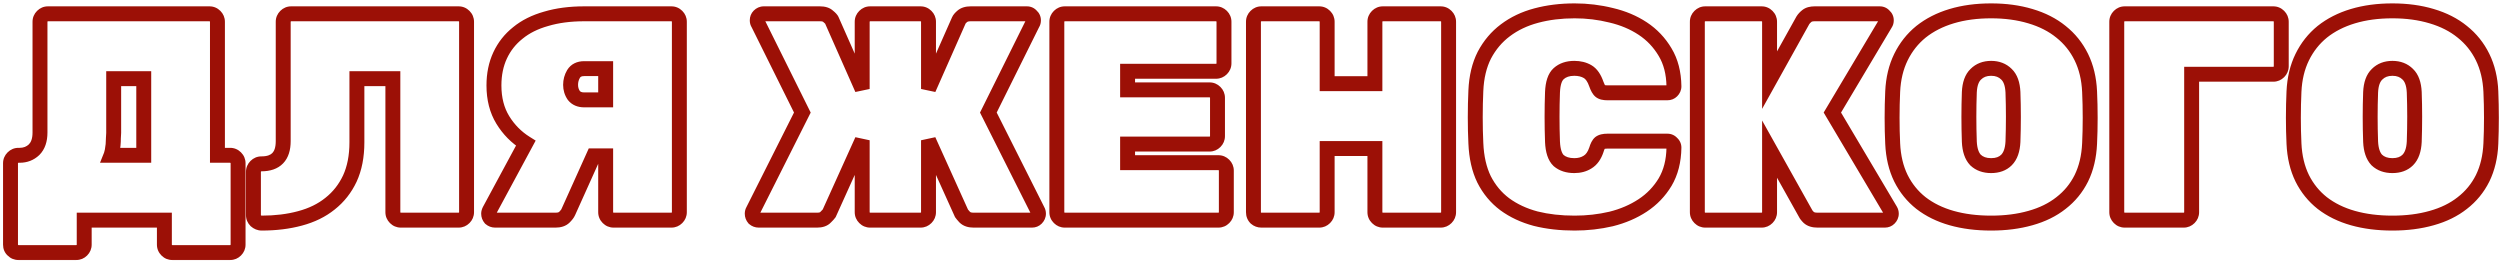<?xml version="1.0" encoding="UTF-8"?> <svg xmlns="http://www.w3.org/2000/svg" width="670" height="70" viewBox="0 0 670 70" fill="none"><mask id="path-1-outside-1_686_506" maskUnits="userSpaceOnUse" x="0" y="0" width="670" height="70" fill="black"><rect fill="white" width="670" height="70"></rect><path d="M56.142 3.7C56.721 3.7 57.222 3.911 57.643 4.332C58.064 4.753 58.275 5.254 58.275 5.833V41.62H61.672C62.251 41.62 62.752 41.831 63.173 42.252C63.594 42.673 63.805 43.174 63.805 43.753V65.557C63.805 66.136 63.594 66.637 63.173 67.058C62.752 67.479 62.251 67.69 61.672 67.69H46.188C45.609 67.69 45.108 67.479 44.687 67.058C44.266 66.637 44.055 66.136 44.055 65.557V59H22.567V65.557C22.567 66.136 22.356 66.637 21.935 67.058C21.514 67.479 21.013 67.69 20.434 67.69H4.95C4.371 67.69 3.87 67.479 3.449 67.058C3.028 66.689 2.817 66.189 2.817 65.557V43.753C2.817 43.174 3.028 42.673 3.449 42.252C3.87 41.831 4.371 41.62 4.95 41.62H5.266C6.793 41.62 8.084 41.12 9.137 40.119C10.19 39.066 10.717 37.538 10.717 35.537V5.833C10.717 5.254 10.928 4.753 11.349 4.332C11.77 3.911 12.271 3.7 12.85 3.7H56.142ZM30.467 21.08V35.616C30.467 35.985 30.441 36.459 30.388 37.038C30.388 37.617 30.362 38.197 30.309 38.776C30.256 39.355 30.177 39.908 30.072 40.435C29.967 40.962 29.861 41.357 29.756 41.62H38.525V21.08H30.467ZM70.133 59.79C69.554 59.79 69.027 59.579 68.553 59.158C68.132 58.737 67.921 58.236 67.921 57.657V46.044C67.921 45.465 68.132 44.964 68.553 44.543C68.974 44.122 69.475 43.911 70.054 43.911C73.951 43.911 75.9 41.883 75.9 37.828V5.833C75.9 5.254 76.111 4.753 76.532 4.332C76.953 3.911 77.454 3.7 78.033 3.7H122.905C123.484 3.7 123.985 3.911 124.406 4.332C124.827 4.753 125.038 5.254 125.038 5.833V56.867C125.038 57.446 124.827 57.947 124.406 58.368C123.985 58.789 123.484 59 122.905 59H107.421C106.842 59 106.341 58.789 105.92 58.368C105.499 57.947 105.288 57.446 105.288 56.867V21.08H95.65V38.144C95.65 41.883 95.018 45.122 93.754 47.861C92.49 50.547 90.726 52.785 88.461 54.576C86.249 56.367 83.563 57.683 80.403 58.526C77.296 59.369 73.872 59.79 70.133 59.79ZM131.192 56.393L140.909 38.381C138.381 36.801 136.327 34.721 134.747 32.14C133.167 29.559 132.377 26.478 132.377 22.897C132.377 19.895 132.93 17.209 134.036 14.839C135.142 12.469 136.722 10.468 138.776 8.835C140.83 7.15 143.358 5.886 146.36 5.043C149.362 4.148 152.759 3.7 156.551 3.7H179.935C180.514 3.7 181.015 3.911 181.436 4.332C181.857 4.753 182.068 5.254 182.068 5.833V56.867C182.068 57.446 181.857 57.947 181.436 58.368C181.015 58.789 180.514 59 179.935 59H164.451C163.872 59 163.371 58.789 162.95 58.368C162.529 57.947 162.318 57.446 162.318 56.867V41.778H159.079L152.285 56.867C152.127 57.236 151.785 57.683 151.258 58.21C150.731 58.737 149.941 59 148.888 59H132.693C132.219 59 131.798 58.842 131.429 58.526C131.113 58.157 130.955 57.736 130.955 57.262C130.955 56.999 131.034 56.709 131.192 56.393ZM162.318 26.768V18.394H156.551C155.234 18.394 154.286 18.868 153.707 19.816C153.18 20.711 152.917 21.686 152.917 22.739C152.917 23.792 153.207 24.74 153.786 25.583C154.418 26.373 155.34 26.768 156.551 26.768H162.318ZM278.071 56.393C278.229 56.656 278.308 56.946 278.308 57.262C278.308 57.736 278.124 58.157 277.755 58.526C277.439 58.842 277.044 59 276.57 59H260.928C259.875 59 259.085 58.737 258.558 58.21C258.084 57.683 257.794 57.341 257.689 57.183L248.841 37.591V56.867C248.841 57.446 248.63 57.947 248.209 58.368C247.788 58.789 247.287 59 246.708 59H233.199C232.62 59 232.119 58.789 231.698 58.368C231.277 57.947 231.066 57.446 231.066 56.867V37.591L222.218 57.183C222.113 57.341 221.797 57.683 221.27 58.21C220.796 58.737 220.032 59 218.979 59H203.337C202.863 59 202.442 58.842 202.073 58.526C201.757 58.157 201.599 57.736 201.599 57.262C201.599 56.946 201.678 56.656 201.836 56.393L215.029 30.165L203.179 6.307C203.021 6.096 202.942 5.807 202.942 5.438C202.942 4.964 203.1 4.569 203.416 4.253C203.785 3.884 204.206 3.7 204.68 3.7H219.769C220.77 3.7 221.507 3.937 221.981 4.411C222.508 4.832 222.824 5.175 222.929 5.438L231.066 23.845V5.833C231.066 5.254 231.277 4.753 231.698 4.332C232.119 3.911 232.62 3.7 233.199 3.7H246.708C247.287 3.7 247.788 3.911 248.209 4.332C248.63 4.753 248.841 5.254 248.841 5.833V23.845L256.978 5.438C257.083 5.175 257.373 4.832 257.847 4.411C258.374 3.937 259.137 3.7 260.138 3.7H275.227C275.701 3.7 276.096 3.884 276.412 4.253C276.781 4.569 276.965 4.964 276.965 5.438C276.965 5.807 276.886 6.096 276.728 6.307L264.878 30.165L278.071 56.393ZM326.526 43.595C327.105 43.595 327.605 43.806 328.027 44.227C328.448 44.648 328.659 45.149 328.659 45.728V56.867C328.659 57.446 328.448 57.947 328.027 58.368C327.605 58.789 327.105 59 326.526 59H285.367C284.787 59 284.287 58.789 283.866 58.368C283.444 57.947 283.234 57.446 283.234 56.867V5.833C283.234 5.254 283.444 4.753 283.866 4.332C284.287 3.911 284.787 3.7 285.367 3.7H325.894C326.473 3.7 326.973 3.911 327.395 4.332C327.816 4.753 328.027 5.254 328.027 5.833V16.972C328.027 17.551 327.816 18.052 327.395 18.473C326.973 18.894 326.473 19.105 325.894 19.105H302.194V24.082H324.156C324.735 24.082 325.235 24.293 325.657 24.714C326.078 25.135 326.289 25.636 326.289 26.215V36.485C326.289 37.064 326.078 37.565 325.657 37.986C325.235 38.407 324.735 38.618 324.156 38.618H302.194V43.595H326.526ZM386.091 3.7C386.67 3.7 387.171 3.911 387.592 4.332C388.013 4.753 388.224 5.254 388.224 5.833V56.867C388.224 57.446 388.013 57.947 387.592 58.368C387.171 58.789 386.67 59 386.091 59H370.607C370.028 59 369.527 58.789 369.106 58.368C368.685 57.947 368.474 57.446 368.474 56.867V39.803H355.676V56.867C355.676 57.446 355.465 57.947 355.044 58.368C354.623 58.789 354.122 59 353.543 59H338.059C337.48 59 336.979 58.816 336.558 58.447C336.137 58.026 335.926 57.499 335.926 56.867V5.833C335.926 5.254 336.137 4.753 336.558 4.332C336.979 3.911 337.48 3.7 338.059 3.7H353.543C354.122 3.7 354.623 3.911 355.044 4.332C355.465 4.753 355.676 5.254 355.676 5.833V22.423H368.474V5.833C368.474 5.254 368.685 4.753 369.106 4.332C369.527 3.911 370.028 3.7 370.607 3.7H386.091ZM416.068 24.714C415.91 29.085 415.91 33.509 416.068 37.986C416.174 40.409 416.727 42.094 417.727 43.042C418.781 43.937 420.176 44.385 421.914 44.385C423.284 44.385 424.469 44.069 425.469 43.437C426.523 42.805 427.313 41.699 427.839 40.119C428.103 39.224 428.419 38.618 428.787 38.302C429.209 37.986 429.867 37.828 430.762 37.828H446.878C447.352 37.828 447.747 38.012 448.063 38.381C448.432 38.697 448.616 39.092 448.616 39.566C448.564 43.147 447.774 46.228 446.246 48.809C444.719 51.337 442.718 53.417 440.242 55.05C437.767 56.683 434.949 57.894 431.789 58.684C428.629 59.421 425.364 59.79 421.993 59.79C418.201 59.79 414.725 59.395 411.565 58.605C408.405 57.762 405.64 56.472 403.27 54.734C400.953 52.996 399.11 50.784 397.74 48.098C396.424 45.412 395.686 42.173 395.528 38.381C395.423 36.222 395.37 33.904 395.37 31.429C395.37 28.954 395.423 26.584 395.528 24.319C395.686 20.632 396.45 17.446 397.819 14.76C399.241 12.074 401.111 9.862 403.428 8.124C405.798 6.333 408.563 5.017 411.723 4.174C414.883 3.331 418.307 2.91 421.993 2.91C425.364 2.91 428.629 3.305 431.789 4.095C434.949 4.832 437.767 6.017 440.242 7.65C442.718 9.283 444.719 11.389 446.246 13.97C447.774 16.498 448.564 19.553 448.616 23.134C448.616 23.608 448.432 24.029 448.063 24.398C447.747 24.714 447.352 24.872 446.878 24.872H430.762C429.867 24.872 429.235 24.714 428.866 24.398C428.498 24.082 428.155 23.476 427.839 22.581C427.26 20.896 426.47 19.763 425.469 19.184C424.469 18.605 423.284 18.315 421.914 18.315C420.176 18.315 418.781 18.789 417.727 19.737C416.727 20.632 416.174 22.291 416.068 24.714ZM506.634 56.393C506.792 56.656 506.871 56.946 506.871 57.262C506.871 57.736 506.687 58.157 506.318 58.526C506.002 58.842 505.607 59 505.133 59H487.121C486.068 59 485.278 58.763 484.751 58.289C484.277 57.815 483.987 57.446 483.882 57.183L474.244 39.961V56.867C474.244 57.446 474.033 57.947 473.612 58.368C473.191 58.789 472.69 59 472.111 59H457.022C456.443 59 455.942 58.789 455.521 58.368C455.1 57.947 454.889 57.446 454.889 56.867V5.833C454.889 5.254 455.1 4.753 455.521 4.332C455.942 3.911 456.443 3.7 457.022 3.7H472.111C472.69 3.7 473.191 3.911 473.612 4.332C474.033 4.753 474.244 5.254 474.244 5.833V21.475L483.171 5.438C483.434 5.017 483.803 4.622 484.277 4.253C484.751 3.884 485.436 3.7 486.331 3.7H503.79C504.264 3.7 504.659 3.884 504.975 4.253C505.344 4.569 505.528 4.964 505.528 5.438C505.528 5.807 505.449 6.096 505.291 6.307L491.071 30.165L506.634 56.393ZM560.011 24.556C560.117 26.821 560.169 29.164 560.169 31.587C560.169 34.01 560.117 36.301 560.011 38.46C559.853 41.989 559.116 45.096 557.799 47.782C556.483 50.415 554.666 52.627 552.348 54.418C550.084 56.209 547.345 57.552 544.132 58.447C540.972 59.342 537.47 59.79 533.625 59.79C529.728 59.79 526.199 59.342 523.039 58.447C519.879 57.552 517.141 56.209 514.823 54.418C512.559 52.627 510.768 50.415 509.451 47.782C508.135 45.096 507.397 41.989 507.239 38.46C507.134 36.301 507.081 34.01 507.081 31.587C507.081 29.164 507.134 26.821 507.239 24.556C507.397 21.08 508.135 17.999 509.451 15.313C510.768 12.627 512.559 10.362 514.823 8.519C517.141 6.676 519.879 5.28 523.039 4.332C526.199 3.384 529.728 2.91 533.625 2.91C537.47 2.91 540.972 3.384 544.132 4.332C547.345 5.28 550.084 6.676 552.348 8.519C554.666 10.362 556.483 12.627 557.799 15.313C559.116 17.999 559.853 21.08 560.011 24.556ZM527.779 37.986C527.885 40.198 528.438 41.831 529.438 42.884C530.492 43.885 531.887 44.385 533.625 44.385C535.363 44.385 536.733 43.885 537.733 42.884C538.787 41.831 539.366 40.198 539.471 37.986C539.629 33.509 539.629 29.085 539.471 24.714C539.366 22.502 538.787 20.896 537.733 19.895C536.68 18.842 535.311 18.315 533.625 18.315C531.94 18.315 530.571 18.842 529.517 19.895C528.464 20.896 527.885 22.502 527.779 24.714C527.621 29.085 527.621 33.509 527.779 37.986ZM587.36 19.895V56.867C587.36 57.446 587.15 57.947 586.728 58.368C586.307 58.789 585.807 59 585.227 59H569.427C568.848 59 568.348 58.789 567.926 58.368C567.505 57.947 567.294 57.446 567.294 56.867V5.833C567.294 5.254 567.505 4.753 567.926 4.332C568.348 3.911 568.848 3.7 569.427 3.7H609.243C609.823 3.7 610.323 3.911 610.744 4.332C611.166 4.753 611.376 5.254 611.376 5.833V17.762C611.376 18.341 611.166 18.842 610.744 19.263C610.323 19.684 609.823 19.895 609.243 19.895H587.36ZM667.556 24.556C667.662 26.821 667.714 29.164 667.714 31.587C667.714 34.01 667.662 36.301 667.556 38.46C667.398 41.989 666.661 45.096 665.344 47.782C664.028 50.415 662.211 52.627 659.893 54.418C657.629 56.209 654.89 57.552 651.677 58.447C648.517 59.342 645.015 59.79 641.17 59.79C637.273 59.79 633.744 59.342 630.584 58.447C627.424 57.552 624.686 56.209 622.368 54.418C620.104 52.627 618.313 50.415 616.996 47.782C615.68 45.096 614.942 41.989 614.784 38.46C614.679 36.301 614.626 34.01 614.626 31.587C614.626 29.164 614.679 26.821 614.784 24.556C614.942 21.08 615.68 17.999 616.996 15.313C618.313 12.627 620.104 10.362 622.368 8.519C624.686 6.676 627.424 5.28 630.584 4.332C633.744 3.384 637.273 2.91 641.17 2.91C645.015 2.91 648.517 3.384 651.677 4.332C654.89 5.28 657.629 6.676 659.893 8.519C662.211 10.362 664.028 12.627 665.344 15.313C666.661 17.999 667.398 21.08 667.556 24.556ZM635.324 37.986C635.43 40.198 635.983 41.831 636.983 42.884C638.037 43.885 639.432 44.385 641.17 44.385C642.908 44.385 644.278 43.885 645.278 42.884C646.332 41.831 646.911 40.198 647.016 37.986C647.174 33.509 647.174 29.085 647.016 24.714C646.911 22.502 646.332 20.896 645.278 19.895C644.225 18.842 642.856 18.315 641.17 18.315C639.485 18.315 638.116 18.842 637.062 19.895C636.009 20.896 635.43 22.502 635.324 24.714C635.166 29.085 635.166 33.509 635.324 37.986Z"></path></mask><path d="M57.643 4.332L56.229 5.746L56.229 5.746L57.643 4.332ZM58.275 41.62H56.275V43.62H58.275V41.62ZM63.173 42.252L64.587 40.838L64.587 40.838L63.173 42.252ZM63.173 67.058L64.587 68.472H64.587L63.173 67.058ZM44.055 59H46.055V57H44.055V59ZM22.567 59V57H20.567V59H22.567ZM21.935 67.058L23.349 68.472H23.349L21.935 67.058ZM3.449 67.058L4.863 65.644L4.816 65.597L4.766 65.553L3.449 67.058ZM9.137 40.119L10.514 41.569L10.533 41.551L10.551 41.533L9.137 40.119ZM11.349 4.332L12.763 5.746L12.763 5.746L11.349 4.332ZM30.467 21.08V19.08H28.467V21.08H30.467ZM30.388 37.038L28.396 36.857L28.388 36.947V37.038H30.388ZM30.309 38.776L32.301 38.957L32.301 38.957L30.309 38.776ZM30.072 40.435L32.033 40.827L32.033 40.827L30.072 40.435ZM29.756 41.62L27.899 40.877L26.802 43.62H29.756V41.62ZM38.525 41.62V43.62H40.525V41.62H38.525ZM38.525 21.08H40.525V19.08H38.525V21.08ZM56.142 3.7V5.7C56.165 5.7 56.176 5.702 56.179 5.702C56.181 5.703 56.179 5.703 56.176 5.701C56.173 5.7 56.174 5.7 56.181 5.705C56.188 5.71 56.205 5.722 56.229 5.746L57.643 4.332L59.057 2.918C58.273 2.133 57.269 1.7 56.142 1.7V3.7ZM57.643 4.332L56.229 5.746C56.253 5.77 56.265 5.787 56.27 5.794C56.275 5.801 56.275 5.802 56.274 5.799C56.272 5.796 56.272 5.794 56.273 5.796C56.273 5.799 56.275 5.81 56.275 5.833H58.275H60.275C60.275 4.707 59.842 3.702 59.057 2.918L57.643 4.332ZM58.275 5.833H56.275V41.62H58.275H60.275V5.833H58.275ZM58.275 41.62V43.62H61.672V41.62V39.62H58.275V41.62ZM61.672 41.62V43.62C61.695 43.62 61.706 43.622 61.709 43.623C61.711 43.623 61.709 43.623 61.706 43.621C61.703 43.62 61.704 43.62 61.711 43.625C61.718 43.63 61.735 43.642 61.759 43.666L63.173 42.252L64.587 40.838C63.803 40.053 62.798 39.62 61.672 39.62V41.62ZM63.173 42.252L61.759 43.666C61.783 43.69 61.795 43.706 61.8 43.714C61.805 43.721 61.805 43.722 61.804 43.719C61.802 43.716 61.802 43.714 61.803 43.716C61.803 43.719 61.805 43.73 61.805 43.753H63.805H65.805C65.805 42.627 65.372 41.622 64.587 40.838L63.173 42.252ZM63.805 43.753H61.805V65.557H63.805H65.805V43.753H63.805ZM63.805 65.557H61.805C61.805 65.58 61.803 65.591 61.803 65.594C61.802 65.596 61.802 65.594 61.804 65.591C61.805 65.588 61.805 65.589 61.8 65.596C61.795 65.603 61.783 65.62 61.759 65.644L63.173 67.058L64.587 68.472C65.372 67.688 65.805 66.683 65.805 65.557H63.805ZM63.173 67.058L61.759 65.644C61.735 65.668 61.718 65.68 61.711 65.685C61.704 65.69 61.703 65.69 61.706 65.689C61.709 65.687 61.711 65.687 61.709 65.688C61.706 65.688 61.695 65.69 61.672 65.69V67.69V69.69C62.798 69.69 63.803 69.257 64.587 68.472L63.173 67.058ZM61.672 67.69V65.69H46.188V67.69V69.69H61.672V67.69ZM46.188 67.69V65.69C46.165 65.69 46.154 65.688 46.151 65.688C46.149 65.687 46.151 65.687 46.154 65.689C46.157 65.69 46.156 65.69 46.149 65.685C46.142 65.68 46.125 65.668 46.101 65.644L44.687 67.058L43.273 68.472C44.057 69.257 45.062 69.69 46.188 69.69V67.69ZM44.687 67.058L46.101 65.644C46.077 65.62 46.065 65.603 46.06 65.596C46.055 65.589 46.055 65.588 46.056 65.591C46.058 65.594 46.058 65.596 46.057 65.594C46.057 65.591 46.055 65.58 46.055 65.557H44.055H42.055C42.055 66.683 42.488 67.688 43.273 68.472L44.687 67.058ZM44.055 65.557H46.055V59H44.055H42.055V65.557H44.055ZM44.055 59V57H22.567V59V61H44.055V59ZM22.567 59H20.567V65.557H22.567H24.567V59H22.567ZM22.567 65.557H20.567C20.567 65.58 20.565 65.591 20.564 65.594C20.564 65.596 20.564 65.594 20.566 65.591C20.567 65.588 20.567 65.589 20.562 65.596C20.557 65.603 20.545 65.62 20.521 65.644L21.935 67.058L23.349 68.472C24.134 67.688 24.567 66.683 24.567 65.557H22.567ZM21.935 67.058L20.521 65.644C20.497 65.668 20.48 65.68 20.473 65.685C20.466 65.69 20.465 65.69 20.468 65.689C20.471 65.687 20.473 65.687 20.471 65.688C20.468 65.688 20.457 65.69 20.434 65.69V67.69V69.69C21.561 69.69 22.565 69.257 23.349 68.472L21.935 67.058ZM20.434 67.69V65.69H4.95V67.69V69.69H20.434V67.69ZM4.95 67.69V65.69C4.927 65.69 4.916 65.688 4.913 65.688C4.911 65.687 4.913 65.687 4.916 65.689C4.919 65.69 4.918 65.69 4.911 65.685C4.904 65.68 4.887 65.668 4.863 65.644L3.449 67.058L2.035 68.472C2.819 69.257 3.824 69.69 4.95 69.69V67.69ZM3.449 67.058L4.766 65.553C4.768 65.555 4.778 65.564 4.79 65.581C4.802 65.597 4.812 65.615 4.818 65.63C4.824 65.645 4.824 65.65 4.823 65.641C4.821 65.631 4.817 65.604 4.817 65.557H2.817H0.817C0.817 66.683 1.218 67.763 2.132 68.563L3.449 67.058ZM2.817 65.557H4.817V43.753H2.817H0.817V65.557H2.817ZM2.817 43.753H4.817C4.817 43.73 4.819 43.719 4.819 43.716C4.82 43.714 4.82 43.716 4.818 43.719C4.817 43.722 4.817 43.721 4.822 43.714C4.827 43.706 4.839 43.69 4.863 43.666L3.449 42.252L2.035 40.838C1.25 41.622 0.817 42.627 0.817 43.753H2.817ZM3.449 42.252L4.863 43.666C4.887 43.642 4.904 43.63 4.911 43.625C4.918 43.62 4.919 43.62 4.916 43.621C4.913 43.623 4.911 43.623 4.913 43.623C4.916 43.622 4.927 43.62 4.95 43.62V41.62V39.62C3.824 39.62 2.819 40.053 2.035 40.838L3.449 42.252ZM4.95 41.62V43.62H5.266V41.62V39.62H4.95V41.62ZM5.266 41.62V43.62C7.277 43.62 9.069 42.942 10.514 41.569L9.137 40.119L7.76 38.669C7.098 39.297 6.31 39.62 5.266 39.62V41.62ZM9.137 40.119L10.551 41.533C12.094 39.99 12.717 37.881 12.717 35.537H10.717H8.717C8.717 37.196 8.286 38.141 7.723 38.705L9.137 40.119ZM10.717 35.537H12.717V5.833H10.717H8.717V35.537H10.717ZM10.717 5.833H12.717C12.717 5.81 12.719 5.799 12.72 5.796C12.72 5.794 12.72 5.796 12.718 5.799C12.717 5.802 12.717 5.801 12.722 5.794C12.727 5.787 12.739 5.77 12.763 5.746L11.349 4.332L9.935 2.918C9.15 3.702 8.717 4.707 8.717 5.833H10.717ZM11.349 4.332L12.763 5.746C12.787 5.722 12.803 5.71 12.811 5.705C12.818 5.7 12.819 5.7 12.816 5.701C12.813 5.703 12.811 5.703 12.813 5.702C12.816 5.702 12.827 5.7 12.85 5.7V3.7V1.7C11.723 1.7 10.719 2.133 9.935 2.918L11.349 4.332ZM12.85 3.7V5.7H56.142V3.7V1.7H12.85V3.7ZM30.467 21.08H28.467V35.616H30.467H32.467V21.08H30.467ZM30.467 35.616H28.467C28.467 35.9 28.446 36.308 28.396 36.857L30.388 37.038L32.38 37.219C32.435 36.61 32.467 36.069 32.467 35.616H30.467ZM30.388 37.038H28.388C28.388 37.557 28.364 38.076 28.317 38.595L30.309 38.776L32.301 38.957C32.359 38.318 32.388 37.678 32.388 37.038H30.388ZM30.309 38.776L28.317 38.595C28.27 39.109 28.201 39.591 28.111 40.043L30.072 40.435L32.033 40.827C32.154 40.225 32.242 39.602 32.301 38.957L30.309 38.776ZM30.072 40.435L28.111 40.043C28.012 40.536 27.935 40.787 27.899 40.877L29.756 41.62L31.613 42.363C31.788 41.926 31.921 41.388 32.033 40.827L30.072 40.435ZM29.756 41.62V43.62H38.525V41.62V39.62H29.756V41.62ZM38.525 41.62H40.525V21.08H38.525H36.525V41.62H38.525ZM38.525 21.08V19.08H30.467V21.08V23.08H38.525V21.08ZM68.553 59.158L67.139 60.572L67.18 60.614L67.224 60.653L68.553 59.158ZM68.553 44.543L67.139 43.129L68.553 44.543ZM105.92 58.368L104.506 59.782L104.506 59.782L105.92 58.368ZM105.288 21.08H107.288V19.08H105.288V21.08ZM95.65 21.08V19.08H93.65V21.08H95.65ZM93.754 47.861L95.564 48.713L95.567 48.706L95.57 48.699L93.754 47.861ZM88.461 54.576L87.221 53.007L87.212 53.014L87.203 53.022L88.461 54.576ZM80.403 58.526L79.888 56.593L79.88 56.596L80.403 58.526ZM70.133 59.79V57.79C70.091 57.79 70.027 57.792 69.882 57.663L68.553 59.158L67.224 60.653C68.027 61.366 69.016 61.79 70.133 61.79V59.79ZM68.553 59.158L69.967 57.744C69.943 57.72 69.931 57.703 69.926 57.696C69.921 57.689 69.921 57.688 69.922 57.691C69.924 57.694 69.924 57.696 69.924 57.694C69.923 57.691 69.921 57.68 69.921 57.657H67.921H65.921C65.921 58.783 66.354 59.788 67.139 60.572L68.553 59.158ZM67.921 57.657H69.921V46.044H67.921H65.921V57.657H67.921ZM67.921 46.044H69.921C69.921 46.021 69.923 46.01 69.924 46.007C69.924 46.005 69.924 46.007 69.922 46.01C69.921 46.013 69.921 46.012 69.926 46.005C69.931 45.998 69.943 45.981 69.967 45.957L68.553 44.543L67.139 43.129C66.354 43.913 65.921 44.917 65.921 46.044H67.921ZM68.553 44.543L69.967 45.957C69.991 45.933 70.008 45.921 70.015 45.916C70.022 45.911 70.023 45.911 70.02 45.912C70.017 45.914 70.015 45.914 70.017 45.913C70.02 45.913 70.031 45.911 70.054 45.911V43.911V41.911C68.928 41.911 67.923 42.344 67.139 43.129L68.553 44.543ZM70.054 43.911V45.911C72.332 45.911 74.402 45.314 75.88 43.776C77.345 42.253 77.9 40.145 77.9 37.828H75.9H73.9C73.9 39.567 73.481 40.5 72.996 41.004C72.526 41.494 71.674 41.911 70.054 41.911V43.911ZM75.9 37.828H77.9V5.833H75.9H73.9V37.828H75.9ZM75.9 5.833H77.9C77.9 5.81 77.902 5.799 77.903 5.796C77.903 5.794 77.903 5.796 77.901 5.799C77.9 5.802 77.9 5.801 77.905 5.794C77.91 5.787 77.922 5.77 77.946 5.746L76.532 4.332L75.118 2.918C74.333 3.702 73.9 4.707 73.9 5.833H75.9ZM76.532 4.332L77.946 5.746C77.97 5.722 77.987 5.71 77.994 5.705C78.001 5.7 78.002 5.7 77.999 5.701C77.996 5.703 77.994 5.703 77.996 5.702C77.999 5.702 78.01 5.7 78.033 5.7V3.7V1.7C76.907 1.7 75.902 2.133 75.118 2.918L76.532 4.332ZM78.033 3.7V5.7H122.905V3.7V1.7H78.033V3.7ZM122.905 3.7V5.7C122.928 5.7 122.939 5.702 122.942 5.702C122.944 5.703 122.942 5.703 122.939 5.701C122.936 5.7 122.937 5.7 122.944 5.705C122.951 5.71 122.968 5.722 122.992 5.746L124.406 4.332L125.82 2.918C125.036 2.133 124.031 1.7 122.905 1.7V3.7ZM124.406 4.332L122.992 5.746C123.016 5.77 123.028 5.787 123.033 5.794C123.038 5.801 123.038 5.802 123.037 5.799C123.035 5.796 123.035 5.794 123.036 5.796C123.036 5.799 123.038 5.81 123.038 5.833H125.038H127.038C127.038 4.707 126.605 3.702 125.82 2.918L124.406 4.332ZM125.038 5.833H123.038V56.867H125.038H127.038V5.833H125.038ZM125.038 56.867H123.038C123.038 56.89 123.036 56.901 123.036 56.904C123.035 56.906 123.035 56.904 123.037 56.901C123.038 56.898 123.038 56.899 123.033 56.906C123.028 56.913 123.016 56.93 122.992 56.954L124.406 58.368L125.82 59.782C126.605 58.998 127.038 57.993 127.038 56.867H125.038ZM124.406 58.368L122.992 56.954C122.968 56.978 122.951 56.99 122.944 56.995C122.937 57 122.936 57 122.939 56.999C122.942 56.997 122.944 56.997 122.942 56.998C122.939 56.998 122.928 57 122.905 57V59V61C124.031 61 125.036 60.567 125.82 59.782L124.406 58.368ZM122.905 59V57H107.421V59V61H122.905V59ZM107.421 59V57C107.398 57 107.387 56.998 107.384 56.998C107.382 56.997 107.384 56.997 107.387 56.999C107.39 57 107.389 57 107.382 56.995C107.375 56.99 107.358 56.978 107.334 56.954L105.92 58.368L104.506 59.782C105.29 60.567 106.295 61 107.421 61V59ZM105.92 58.368L107.334 56.954C107.31 56.93 107.298 56.913 107.293 56.906C107.288 56.899 107.288 56.898 107.289 56.901C107.291 56.904 107.291 56.906 107.291 56.904C107.29 56.901 107.288 56.89 107.288 56.867H105.288H103.288C103.288 57.993 103.721 58.998 104.506 59.782L105.92 58.368ZM105.288 56.867H107.288V21.08H105.288H103.288V56.867H105.288ZM105.288 21.08V19.08H95.65V21.08V23.08H105.288V21.08ZM95.65 21.08H93.65V38.144H95.65H97.65V21.08H95.65ZM95.65 38.144H93.65C93.65 41.661 93.055 44.602 91.938 47.023L93.754 47.861L95.57 48.699C96.981 45.642 97.65 42.105 97.65 38.144H95.65ZM93.754 47.861L91.944 47.009C90.808 49.424 89.236 51.414 87.221 53.007L88.461 54.576L89.701 56.145C92.216 54.157 94.172 51.67 95.564 48.713L93.754 47.861ZM88.461 54.576L87.203 53.022C85.239 54.611 82.817 55.812 79.888 56.593L80.403 58.526L80.918 60.459C84.309 59.554 87.259 58.122 89.719 56.13L88.461 54.576ZM80.403 58.526L79.88 56.596C76.968 57.385 73.723 57.79 70.133 57.79V59.79V61.79C74.021 61.79 77.624 61.352 80.927 60.456L80.403 58.526ZM131.192 56.393L129.432 55.443L129.417 55.471L129.403 55.499L131.192 56.393ZM140.909 38.381L142.669 39.331L143.56 37.679L141.969 36.685L140.909 38.381ZM134.747 32.14L133.041 33.184L134.747 32.14ZM134.036 14.839L132.224 13.993L134.036 14.839ZM138.776 8.835L140.02 10.401L140.033 10.391L140.045 10.381L138.776 8.835ZM146.36 5.043L146.901 6.969L146.916 6.964L146.932 6.96L146.36 5.043ZM162.95 58.368L161.536 59.782V59.782L162.95 58.368ZM162.318 41.778H164.318V39.778H162.318V41.778ZM159.079 41.778V39.778H157.786L157.255 40.957L159.079 41.778ZM152.285 56.867L150.461 56.046L150.454 56.062L150.447 56.079L152.285 56.867ZM131.429 58.526L129.91 59.828L130.011 59.944L130.127 60.044L131.429 58.526ZM162.318 26.768V28.768H164.318V26.768H162.318ZM162.318 18.394H164.318V16.394H162.318V18.394ZM153.707 19.816L152 18.773L151.992 18.788L151.983 18.802L153.707 19.816ZM153.786 25.583L152.138 26.716L152.179 26.776L152.224 26.832L153.786 25.583ZM131.192 56.393L132.952 57.343L142.669 39.331L140.909 38.381L139.149 37.431L129.432 55.443L131.192 56.393ZM140.909 38.381L141.969 36.685C139.708 35.272 137.873 33.416 136.453 31.096L134.747 32.14L133.041 33.184C134.781 36.025 137.054 38.33 139.849 40.077L140.909 38.381ZM134.747 32.14L136.453 31.096C135.098 28.883 134.377 26.178 134.377 22.897H132.377H130.377C130.377 26.779 131.236 30.236 133.041 33.184L134.747 32.14ZM132.377 22.897H134.377C134.377 20.144 134.883 17.753 135.848 15.685L134.036 14.839L132.224 13.993C130.977 16.665 130.377 19.646 130.377 22.897H132.377ZM134.036 14.839L135.848 15.685C136.823 13.596 138.208 11.841 140.02 10.401L138.776 8.835L137.532 7.269C135.236 9.094 133.461 11.342 132.224 13.993L134.036 14.839ZM138.776 8.835L140.045 10.381C141.851 8.899 144.119 7.749 146.901 6.969L146.36 5.043L145.819 3.117C142.597 4.022 139.809 5.4 137.507 7.289L138.776 8.835ZM146.36 5.043L146.932 6.96C149.714 6.13 152.913 5.7 156.551 5.7V3.7V1.7C152.605 1.7 149.01 2.166 145.788 3.126L146.36 5.043ZM156.551 3.7V5.7H179.935V3.7V1.7H156.551V3.7ZM179.935 3.7V5.7C179.958 5.7 179.969 5.702 179.972 5.702C179.974 5.703 179.972 5.703 179.969 5.701C179.966 5.7 179.967 5.7 179.974 5.705C179.981 5.71 179.998 5.722 180.022 5.746L181.436 4.332L182.85 2.918C182.066 2.133 181.061 1.7 179.935 1.7V3.7ZM181.436 4.332L180.022 5.746C180.046 5.77 180.058 5.787 180.063 5.794C180.068 5.801 180.068 5.802 180.067 5.799C180.065 5.796 180.065 5.794 180.066 5.796C180.066 5.799 180.068 5.81 180.068 5.833H182.068H184.068C184.068 4.707 183.635 3.702 182.85 2.918L181.436 4.332ZM182.068 5.833H180.068V56.867H182.068H184.068V5.833H182.068ZM182.068 56.867H180.068C180.068 56.89 180.066 56.901 180.066 56.904C180.065 56.906 180.065 56.904 180.067 56.901C180.068 56.898 180.068 56.899 180.063 56.906C180.058 56.913 180.046 56.93 180.022 56.954L181.436 58.368L182.85 59.782C183.635 58.998 184.068 57.993 184.068 56.867H182.068ZM181.436 58.368L180.022 56.954C179.998 56.978 179.981 56.99 179.974 56.995C179.967 57 179.966 57 179.969 56.999C179.972 56.997 179.974 56.997 179.972 56.998C179.969 56.998 179.958 57 179.935 57V59V61C181.061 61 182.066 60.567 182.85 59.782L181.436 58.368ZM179.935 59V57H164.451V59V61H179.935V59ZM164.451 59V57C164.428 57 164.417 56.998 164.414 56.998C164.412 56.997 164.414 56.997 164.417 56.999C164.42 57 164.419 57 164.412 56.995C164.405 56.99 164.388 56.978 164.364 56.954L162.95 58.368L161.536 59.782C162.32 60.567 163.325 61 164.451 61V59ZM162.95 58.368L164.364 56.954C164.34 56.93 164.328 56.913 164.323 56.906C164.318 56.899 164.318 56.898 164.319 56.901C164.321 56.904 164.321 56.906 164.32 56.904C164.32 56.901 164.318 56.89 164.318 56.867H162.318H160.318C160.318 57.993 160.751 58.998 161.536 59.782L162.95 58.368ZM162.318 56.867H164.318V41.778H162.318H160.318V56.867H162.318ZM162.318 41.778V39.778H159.079V41.778V43.778H162.318V41.778ZM159.079 41.778L157.255 40.957L150.461 56.046L152.285 56.867L154.109 57.688L160.903 42.599L159.079 41.778ZM152.285 56.867L150.447 56.079C150.453 56.064 150.429 56.123 150.321 56.264C150.217 56.4 150.063 56.576 149.844 56.796L151.258 58.21L152.672 59.624C153.251 59.045 153.813 58.38 154.123 57.655L152.285 56.867ZM151.258 58.21L149.844 56.796C149.824 56.815 149.633 57 148.888 57V59V61C150.25 61 151.638 60.658 152.672 59.624L151.258 58.21ZM148.888 59V57H132.693V59V61H148.888V59ZM132.693 59V57C132.686 57 132.687 56.999 132.695 57.001C132.703 57.002 132.713 57.005 132.724 57.009C132.735 57.013 132.742 57.017 132.744 57.018C132.747 57.02 132.742 57.017 132.731 57.008L131.429 58.526L130.127 60.044C130.849 60.663 131.729 61 132.693 61V59ZM131.429 58.526L132.948 57.224C132.938 57.213 132.935 57.208 132.937 57.211C132.938 57.213 132.942 57.221 132.946 57.231C132.95 57.242 132.953 57.252 132.954 57.26C132.956 57.268 132.955 57.269 132.955 57.262H130.955H128.955C128.955 58.226 129.292 59.106 129.91 59.828L131.429 58.526ZM130.955 57.262H132.955C132.955 57.331 132.945 57.37 132.944 57.373C132.943 57.375 132.945 57.369 132.951 57.354C132.957 57.339 132.966 57.317 132.981 57.287L131.192 56.393L129.403 55.499C129.152 56.002 128.955 56.601 128.955 57.262H130.955ZM162.318 26.768H164.318V18.394H162.318H160.318V26.768H162.318ZM162.318 18.394V16.394H156.551V18.394V20.394H162.318V18.394ZM156.551 18.394V16.394C154.689 16.394 153.016 17.112 152 18.773L153.707 19.816L155.414 20.859C155.557 20.624 155.78 20.394 156.551 20.394V18.394ZM153.707 19.816L151.983 18.802C151.273 20.009 150.917 21.334 150.917 22.739H152.917H154.917C154.917 22.037 155.088 21.413 155.431 20.83L153.707 19.816ZM152.917 22.739H150.917C150.917 24.184 151.322 25.529 152.138 26.716L153.786 25.583L155.434 24.45C155.091 23.951 154.917 23.401 154.917 22.739H152.917ZM153.786 25.583L152.224 26.832C153.312 28.192 154.865 28.768 156.551 28.768V26.768V24.768C155.814 24.768 155.524 24.554 155.348 24.334L153.786 25.583ZM156.551 26.768V28.768H162.318V26.768V24.768H156.551V26.768ZM278.071 56.393L276.284 57.292L276.318 57.358L276.356 57.422L278.071 56.393ZM277.755 58.526L279.169 59.94L279.169 59.94L277.755 58.526ZM258.558 58.21L257.071 59.548L257.107 59.587L257.144 59.624L258.558 58.21ZM257.689 57.183L255.866 58.006L255.934 58.156L256.025 58.292L257.689 57.183ZM248.841 37.591L250.664 36.768L246.841 37.591H248.841ZM248.209 58.368L246.795 56.954L246.795 56.954L248.209 58.368ZM231.698 58.368L230.284 59.782V59.782L231.698 58.368ZM231.066 37.591H233.066L229.243 36.768L231.066 37.591ZM222.218 57.183L223.882 58.292L223.973 58.156L224.041 58.006L222.218 57.183ZM221.27 58.21L219.856 56.796L219.818 56.833L219.783 56.872L221.27 58.21ZM202.073 58.526L200.554 59.828L200.655 59.944L200.771 60.044L202.073 58.526ZM201.836 56.393L203.551 57.422L203.589 57.358L203.623 57.292L201.836 56.393ZM215.029 30.165L216.816 31.064L217.265 30.171L216.82 29.275L215.029 30.165ZM203.179 6.307L204.97 5.417L204.889 5.253L204.779 5.107L203.179 6.307ZM203.416 4.253L204.83 5.667V5.667L203.416 4.253ZM221.981 4.411L220.567 5.825L220.645 5.904L220.732 5.973L221.981 4.411ZM222.929 5.438L221.072 6.181L221.085 6.214L221.1 6.247L222.929 5.438ZM231.066 23.845L229.237 24.654L233.066 23.845H231.066ZM231.698 4.332L230.284 2.918L230.284 2.918L231.698 4.332ZM248.209 4.332L246.795 5.746V5.746L248.209 4.332ZM248.841 23.845H246.841L250.67 24.654L248.841 23.845ZM256.978 5.438L258.807 6.247L258.822 6.214L258.835 6.181L256.978 5.438ZM257.847 4.411L259.176 5.906L259.185 5.898L257.847 4.411ZM276.412 4.253L274.893 5.555L274.993 5.671L275.11 5.772L276.412 4.253ZM276.728 6.307L275.128 5.107L275.018 5.253L274.937 5.417L276.728 6.307ZM264.878 30.165L263.087 29.275L262.642 30.171L263.091 31.064L264.878 30.165ZM278.071 56.393L276.356 57.422C276.343 57.4 276.329 57.37 276.319 57.334C276.309 57.298 276.308 57.272 276.308 57.262H278.308H280.308C280.308 56.594 280.136 55.947 279.786 55.364L278.071 56.393ZM278.308 57.262H276.308C276.308 57.25 276.309 57.23 276.314 57.204C276.32 57.179 276.328 57.154 276.337 57.132C276.358 57.086 276.372 57.08 276.341 57.112L277.755 58.526L279.169 59.94C279.872 59.238 280.308 58.322 280.308 57.262H278.308ZM277.755 58.526L276.341 57.112C276.364 57.088 276.412 57.051 276.479 57.025C276.543 56.999 276.581 57 276.57 57V59V61C277.539 61 278.454 60.656 279.169 59.94L277.755 58.526ZM276.57 59V57H260.928V59V61H276.57V59ZM260.928 59V57C260.183 57 259.991 56.815 259.972 56.796L258.558 58.21L257.144 59.624C258.178 60.658 259.566 61 260.928 61V59ZM258.558 58.21L260.044 56.872C259.814 56.616 259.638 56.416 259.512 56.266C259.368 56.097 259.336 56.048 259.353 56.074L257.689 57.183L256.025 58.292C256.228 58.597 256.629 59.057 257.071 59.548L258.558 58.21ZM257.689 57.183L259.512 56.36L250.664 36.768L248.841 37.591L247.018 38.414L255.866 58.006L257.689 57.183ZM248.841 37.591H246.841V56.867H248.841H250.841V37.591H248.841ZM248.841 56.867H246.841C246.841 56.89 246.839 56.901 246.838 56.904C246.838 56.906 246.838 56.904 246.84 56.901C246.841 56.898 246.841 56.899 246.836 56.906C246.831 56.913 246.819 56.93 246.795 56.954L248.209 58.368L249.623 59.782C250.408 58.998 250.841 57.993 250.841 56.867H248.841ZM248.209 58.368L246.795 56.954C246.771 56.978 246.754 56.99 246.747 56.995C246.74 57 246.738 57 246.742 56.999C246.745 56.997 246.747 56.997 246.745 56.998C246.742 56.998 246.731 57 246.708 57V59V61C247.834 61 248.839 60.567 249.623 59.782L248.209 58.368ZM246.708 59V57H233.199V59V61H246.708V59ZM233.199 59V57C233.176 57 233.164 56.998 233.162 56.998C233.16 56.997 233.162 56.997 233.165 56.999C233.168 57 233.167 57 233.16 56.995C233.152 56.99 233.136 56.978 233.112 56.954L231.698 58.368L230.284 59.782C231.068 60.567 232.072 61 233.199 61V59ZM231.698 58.368L233.112 56.954C233.088 56.93 233.076 56.913 233.071 56.906C233.066 56.899 233.066 56.898 233.067 56.901C233.068 56.904 233.069 56.906 233.068 56.904C233.068 56.901 233.066 56.89 233.066 56.867H231.066H229.066C229.066 57.993 229.499 58.998 230.284 59.782L231.698 58.368ZM231.066 56.867H233.066V37.591H231.066H229.066V56.867H231.066ZM231.066 37.591L229.243 36.768L220.395 56.36L222.218 57.183L224.041 58.006L232.889 38.414L231.066 37.591ZM222.218 57.183L220.554 56.074C220.588 56.022 220.603 56.008 220.57 56.048C220.543 56.08 220.499 56.13 220.432 56.202C220.3 56.345 220.11 56.542 219.856 56.796L221.27 58.21L222.684 59.624C223.16 59.149 223.642 58.652 223.882 58.292L222.218 57.183ZM221.27 58.21L219.783 56.872C219.842 56.807 219.743 57 218.979 57V59V61C220.321 61 221.75 60.666 222.756 59.548L221.27 58.21ZM218.979 59V57H203.337V59V61H218.979V59ZM203.337 59V57C203.33 57 203.331 56.999 203.339 57.001C203.347 57.002 203.357 57.005 203.368 57.009C203.378 57.013 203.386 57.017 203.388 57.018C203.391 57.02 203.386 57.017 203.374 57.008L202.073 58.526L200.771 60.044C201.493 60.663 202.373 61 203.337 61V59ZM202.073 58.526L203.591 57.224C203.582 57.213 203.579 57.208 203.581 57.211C203.582 57.213 203.586 57.221 203.59 57.231C203.594 57.242 203.597 57.252 203.598 57.26C203.599 57.268 203.599 57.269 203.599 57.262H201.599H199.599C199.599 58.226 199.936 59.106 200.554 59.828L202.073 58.526ZM201.599 57.262H203.599C203.599 57.272 203.597 57.298 203.588 57.334C203.578 57.37 203.564 57.4 203.551 57.422L201.836 56.393L200.121 55.364C199.771 55.947 199.599 56.594 199.599 57.262H201.599ZM201.836 56.393L203.623 57.292L216.816 31.064L215.029 30.165L213.242 29.266L200.049 55.494L201.836 56.393ZM215.029 30.165L216.82 29.275L204.97 5.417L203.179 6.307L201.388 7.197L213.238 31.055L215.029 30.165ZM203.179 6.307L204.779 5.107C204.966 5.357 204.942 5.543 204.942 5.438H202.942H200.942C200.942 6.071 201.075 6.836 201.579 7.507L203.179 6.307ZM202.942 5.438H204.942C204.942 5.426 204.943 5.465 204.917 5.529C204.891 5.596 204.854 5.644 204.83 5.667L203.416 4.253L202.002 2.839C201.286 3.554 200.942 4.469 200.942 5.438H202.942ZM203.416 4.253L204.83 5.667C204.862 5.636 204.856 5.65 204.81 5.671C204.788 5.68 204.763 5.688 204.738 5.693C204.712 5.699 204.692 5.7 204.68 5.7V3.7V1.7C203.62 1.7 202.704 2.136 202.002 2.839L203.416 4.253ZM204.68 3.7V5.7H219.769V3.7V1.7H204.68V3.7ZM219.769 3.7V5.7C220.498 5.7 220.618 5.876 220.567 5.825L221.981 4.411L223.395 2.997C222.396 1.998 221.041 1.7 219.769 1.7V3.7ZM221.981 4.411L220.732 5.973C220.948 6.146 221.076 6.268 221.143 6.34C221.175 6.375 221.18 6.384 221.169 6.368C221.159 6.354 221.116 6.291 221.072 6.181L222.929 5.438L224.786 4.695C224.603 4.238 224.314 3.877 224.083 3.627C223.834 3.358 223.541 3.098 223.23 2.849L221.981 4.411ZM222.929 5.438L221.1 6.247L229.237 24.654L231.066 23.845L232.895 23.036L224.758 4.629L222.929 5.438ZM231.066 23.845H233.066V5.833H231.066H229.066V23.845H231.066ZM231.066 5.833H233.066C233.066 5.81 233.068 5.799 233.068 5.796C233.069 5.794 233.068 5.796 233.067 5.799C233.066 5.802 233.066 5.801 233.071 5.794C233.076 5.787 233.088 5.77 233.112 5.746L231.698 4.332L230.284 2.918C229.499 3.702 229.066 4.707 229.066 5.833H231.066ZM231.698 4.332L233.112 5.746C233.136 5.722 233.152 5.71 233.16 5.705C233.167 5.7 233.168 5.7 233.165 5.701C233.162 5.703 233.16 5.703 233.162 5.702C233.164 5.702 233.176 5.7 233.199 5.7V3.7V1.7C232.072 1.7 231.068 2.133 230.284 2.918L231.698 4.332ZM233.199 3.7V5.7H246.708V3.7V1.7H233.199V3.7ZM246.708 3.7V5.7C246.731 5.7 246.742 5.702 246.745 5.702C246.747 5.703 246.745 5.703 246.742 5.701C246.738 5.7 246.74 5.7 246.747 5.705C246.754 5.71 246.771 5.722 246.795 5.746L248.209 4.332L249.623 2.918C248.839 2.133 247.834 1.7 246.708 1.7V3.7ZM248.209 4.332L246.795 5.746C246.819 5.77 246.831 5.787 246.836 5.794C246.841 5.801 246.841 5.802 246.84 5.799C246.838 5.796 246.838 5.794 246.838 5.796C246.839 5.799 246.841 5.81 246.841 5.833H248.841H250.841C250.841 4.707 250.408 3.702 249.623 2.918L248.209 4.332ZM248.841 5.833H246.841V23.845H248.841H250.841V5.833H248.841ZM248.841 23.845L250.67 24.654L258.807 6.247L256.978 5.438L255.149 4.629L247.012 23.036L248.841 23.845ZM256.978 5.438L258.835 6.181C258.801 6.265 258.771 6.312 258.767 6.318C258.762 6.326 258.77 6.312 258.801 6.276C258.865 6.199 258.983 6.077 259.176 5.906L257.847 4.411L256.518 2.916C256.031 3.349 255.416 3.959 255.121 4.695L256.978 5.438ZM257.847 4.411L259.185 5.898C259.217 5.868 259.428 5.7 260.138 5.7V3.7V1.7C258.846 1.7 257.53 2.006 256.509 2.924L257.847 4.411ZM260.138 3.7V5.7H275.227V3.7V1.7H260.138V3.7ZM275.227 3.7V5.7C275.198 5.7 275.123 5.693 275.033 5.651C274.944 5.609 274.899 5.562 274.893 5.555L276.412 4.253L277.93 2.951C277.245 2.152 276.301 1.7 275.227 1.7V3.7ZM276.412 4.253L275.11 5.772C275.103 5.765 275.056 5.721 275.014 5.632C274.972 5.542 274.965 5.467 274.965 5.438H276.965H278.965C278.965 4.364 278.513 3.42 277.714 2.734L276.412 4.253ZM276.965 5.438H274.965C274.965 5.543 274.94 5.357 275.128 5.107L276.728 6.307L278.328 7.507C278.831 6.836 278.965 6.07 278.965 5.438H276.965ZM276.728 6.307L274.937 5.417L263.087 29.275L264.878 30.165L266.669 31.055L278.519 7.197L276.728 6.307ZM264.878 30.165L263.091 31.064L276.284 57.292L278.071 56.393L279.858 55.494L266.665 29.266L264.878 30.165ZM283.866 58.368L282.451 59.782L283.866 58.368ZM283.866 4.332L282.451 2.918V2.918L283.866 4.332ZM302.194 19.105V17.105H300.194V19.105H302.194ZM302.194 24.082H300.194V26.082H302.194V24.082ZM325.657 24.714L324.242 26.128V26.128L325.657 24.714ZM325.657 37.986L324.242 36.572V36.572L325.657 37.986ZM302.194 38.618V36.618H300.194V38.618H302.194ZM302.194 43.595H300.194V45.595H302.194V43.595ZM326.526 43.595V45.595C326.549 45.595 326.56 45.597 326.562 45.597C326.564 45.598 326.562 45.598 326.559 45.596C326.556 45.595 326.558 45.595 326.565 45.6C326.572 45.605 326.588 45.617 326.612 45.641L328.027 44.227L329.441 42.813C328.656 42.028 327.652 41.595 326.526 41.595V43.595ZM328.027 44.227L326.612 45.641C326.637 45.665 326.649 45.681 326.654 45.689C326.659 45.696 326.659 45.697 326.657 45.694C326.656 45.691 326.656 45.689 326.656 45.691C326.657 45.694 326.659 45.705 326.659 45.728H328.659H330.659C330.659 44.602 330.225 43.597 329.441 42.813L328.027 44.227ZM328.659 45.728H326.659V56.867H328.659H330.659V45.728H328.659ZM328.659 56.867H326.659C326.659 56.89 326.657 56.901 326.656 56.904C326.656 56.906 326.656 56.904 326.657 56.901C326.659 56.898 326.659 56.899 326.654 56.906C326.649 56.913 326.637 56.93 326.612 56.954L328.027 58.368L329.441 59.782C330.225 58.998 330.659 57.993 330.659 56.867H328.659ZM328.027 58.368L326.612 56.954C326.588 56.978 326.572 56.99 326.565 56.995C326.558 57 326.556 57 326.559 56.999C326.562 56.997 326.564 56.997 326.562 56.998C326.56 56.998 326.549 57 326.526 57V59V61C327.652 61 328.656 60.567 329.441 59.782L328.027 58.368ZM326.526 59V57H285.367V59V61H326.526V59ZM285.367 59V57C285.344 57 285.332 56.998 285.33 56.998C285.328 56.997 285.33 56.997 285.333 56.999C285.336 57 285.335 57 285.328 56.995C285.32 56.99 285.304 56.978 285.28 56.954L283.866 58.368L282.451 59.782C283.236 60.567 284.24 61 285.367 61V59ZM283.866 58.368L285.28 56.954C285.256 56.93 285.244 56.913 285.239 56.906C285.234 56.899 285.234 56.898 285.235 56.901C285.236 56.904 285.237 56.906 285.236 56.904C285.236 56.901 285.234 56.89 285.234 56.867H283.234H281.234C281.234 57.993 281.667 58.998 282.451 59.782L283.866 58.368ZM283.234 56.867H285.234V5.833H283.234H281.234V56.867H283.234ZM283.234 5.833H285.234C285.234 5.81 285.236 5.799 285.236 5.796C285.237 5.794 285.236 5.796 285.235 5.799C285.234 5.802 285.234 5.801 285.239 5.794C285.244 5.787 285.256 5.77 285.28 5.746L283.866 4.332L282.451 2.918C281.667 3.702 281.234 4.707 281.234 5.833H283.234ZM283.866 4.332L285.28 5.746C285.304 5.722 285.32 5.71 285.328 5.705C285.335 5.7 285.336 5.7 285.333 5.701C285.33 5.703 285.328 5.703 285.33 5.702C285.332 5.702 285.344 5.7 285.367 5.7V3.7V1.7C284.24 1.7 283.236 2.133 282.451 2.918L283.866 4.332ZM285.367 3.7V5.7H325.894V3.7V1.7H285.367V3.7ZM325.894 3.7V5.7C325.917 5.7 325.928 5.702 325.93 5.702C325.932 5.703 325.93 5.703 325.927 5.701C325.924 5.7 325.926 5.7 325.933 5.705C325.94 5.71 325.956 5.722 325.98 5.746L327.395 4.332L328.809 2.918C328.024 2.133 327.02 1.7 325.894 1.7V3.7ZM327.395 4.332L325.98 5.746C326.005 5.77 326.017 5.787 326.022 5.794C326.027 5.801 326.027 5.802 326.025 5.799C326.024 5.796 326.024 5.794 326.024 5.796C326.025 5.799 326.027 5.81 326.027 5.833H328.027H330.027C330.027 4.707 329.593 3.702 328.809 2.918L327.395 4.332ZM328.027 5.833H326.027V16.972H328.027H330.027V5.833H328.027ZM328.027 16.972H326.027C326.027 16.995 326.025 17.006 326.024 17.009C326.024 17.011 326.024 17.009 326.025 17.006C326.027 17.003 326.027 17.004 326.022 17.011C326.017 17.018 326.005 17.035 325.98 17.059L327.395 18.473L328.809 19.887C329.593 19.103 330.027 18.099 330.027 16.972H328.027ZM327.395 18.473L325.98 17.059C325.956 17.083 325.94 17.095 325.933 17.1C325.926 17.105 325.924 17.105 325.927 17.104C325.93 17.102 325.932 17.102 325.93 17.102C325.928 17.103 325.917 17.105 325.894 17.105V19.105V21.105C327.02 21.105 328.024 20.672 328.809 19.887L327.395 18.473ZM325.894 19.105V17.105H302.194V19.105V21.105H325.894V19.105ZM302.194 19.105H300.194V24.082H302.194H304.194V19.105H302.194ZM302.194 24.082V26.082H324.156V24.082V22.082H302.194V24.082ZM324.156 24.082V26.082C324.179 26.082 324.19 26.084 324.192 26.084C324.194 26.085 324.192 26.085 324.189 26.083C324.186 26.082 324.188 26.082 324.195 26.087C324.202 26.092 324.218 26.104 324.242 26.128L325.657 24.714L327.071 23.3C326.286 22.515 325.282 22.082 324.156 22.082V24.082ZM325.657 24.714L324.242 26.128C324.267 26.152 324.279 26.169 324.284 26.176C324.289 26.183 324.289 26.184 324.287 26.181C324.286 26.178 324.286 26.176 324.286 26.178C324.287 26.181 324.289 26.192 324.289 26.215H326.289H328.289C328.289 25.088 327.855 24.084 327.071 23.3L325.657 24.714ZM326.289 26.215H324.289V36.485H326.289H328.289V26.215H326.289ZM326.289 36.485H324.289C324.289 36.508 324.287 36.519 324.286 36.522C324.286 36.524 324.286 36.522 324.287 36.519C324.289 36.516 324.289 36.517 324.284 36.524C324.279 36.532 324.267 36.548 324.242 36.572L325.657 37.986L327.071 39.4C327.855 38.616 328.289 37.611 328.289 36.485H326.289ZM325.657 37.986L324.242 36.572C324.218 36.596 324.202 36.608 324.195 36.613C324.188 36.618 324.186 36.618 324.189 36.617C324.192 36.615 324.194 36.615 324.192 36.615C324.19 36.616 324.179 36.618 324.156 36.618V38.618V40.618C325.282 40.618 326.286 40.185 327.071 39.4L325.657 37.986ZM324.156 38.618V36.618H302.194V38.618V40.618H324.156V38.618ZM302.194 38.618H300.194V43.595H302.194H304.194V38.618H302.194ZM302.194 43.595V45.595H326.526V43.595V41.595H302.194V43.595ZM387.592 4.332L389.006 2.918V2.918L387.592 4.332ZM387.592 58.368L389.006 59.782L389.006 59.782L387.592 58.368ZM369.106 58.368L370.52 56.954V56.954L369.106 58.368ZM368.474 39.803H370.474V37.803H368.474V39.803ZM355.676 39.803V37.803H353.676V39.803H355.676ZM355.044 58.368L356.458 59.782V59.782L355.044 58.368ZM336.558 58.447L335.144 59.861L335.191 59.908L335.241 59.952L336.558 58.447ZM336.558 4.332L335.144 2.918V2.918L336.558 4.332ZM355.044 4.332L356.458 2.918V2.918L355.044 4.332ZM355.676 22.423H353.676V24.423H355.676V22.423ZM368.474 22.423V24.423H370.474V22.423H368.474ZM369.106 4.332L370.52 5.746V5.746L369.106 4.332ZM386.091 3.7V5.7C386.114 5.7 386.125 5.702 386.128 5.702C386.13 5.703 386.128 5.703 386.125 5.701C386.122 5.7 386.123 5.7 386.13 5.705C386.138 5.71 386.154 5.722 386.178 5.746L387.592 4.332L389.006 2.918C388.222 2.133 387.218 1.7 386.091 1.7V3.7ZM387.592 4.332L386.178 5.746C386.202 5.77 386.214 5.787 386.219 5.794C386.224 5.801 386.224 5.802 386.223 5.799C386.221 5.796 386.221 5.794 386.222 5.796C386.222 5.799 386.224 5.81 386.224 5.833H388.224H390.224C390.224 4.707 389.791 3.702 389.006 2.918L387.592 4.332ZM388.224 5.833H386.224V56.867H388.224H390.224V5.833H388.224ZM388.224 56.867H386.224C386.224 56.89 386.222 56.901 386.222 56.904C386.221 56.906 386.221 56.904 386.223 56.901C386.224 56.898 386.224 56.899 386.219 56.906C386.214 56.913 386.202 56.93 386.178 56.954L387.592 58.368L389.006 59.782C389.791 58.998 390.224 57.993 390.224 56.867H388.224ZM387.592 58.368L386.178 56.954C386.154 56.978 386.138 56.99 386.13 56.995C386.123 57 386.122 57 386.125 56.999C386.128 56.997 386.13 56.997 386.128 56.998C386.125 56.998 386.114 57 386.091 57V59V61C387.218 61 388.222 60.567 389.006 59.782L387.592 58.368ZM386.091 59V57H370.607V59V61H386.091V59ZM370.607 59V57C370.584 57 370.573 56.998 370.57 56.998C370.568 56.997 370.57 56.997 370.573 56.999C370.576 57 370.575 57 370.568 56.995C370.561 56.99 370.544 56.978 370.52 56.954L369.106 58.368L367.692 59.782C368.476 60.567 369.481 61 370.607 61V59ZM369.106 58.368L370.52 56.954C370.496 56.93 370.484 56.913 370.479 56.906C370.474 56.899 370.474 56.898 370.475 56.901C370.477 56.904 370.477 56.906 370.477 56.904C370.476 56.901 370.474 56.89 370.474 56.867H368.474H366.474C366.474 57.993 366.907 58.998 367.692 59.782L369.106 58.368ZM368.474 56.867H370.474V39.803H368.474H366.474V56.867H368.474ZM368.474 39.803V37.803H355.676V39.803V41.803H368.474V39.803ZM355.676 39.803H353.676V56.867H355.676H357.676V39.803H355.676ZM355.676 56.867H353.676C353.676 56.89 353.674 56.901 353.674 56.904C353.673 56.906 353.673 56.904 353.675 56.901C353.676 56.898 353.676 56.899 353.671 56.906C353.666 56.913 353.654 56.93 353.63 56.954L355.044 58.368L356.458 59.782C357.243 58.998 357.676 57.993 357.676 56.867H355.676ZM355.044 58.368L353.63 56.954C353.606 56.978 353.59 56.99 353.582 56.995C353.575 57 353.574 57 353.577 56.999C353.58 56.997 353.582 56.997 353.58 56.998C353.577 56.998 353.566 57 353.543 57V59V61C354.67 61 355.674 60.567 356.458 59.782L355.044 58.368ZM353.543 59V57H338.059V59V61H353.543V59ZM338.059 59V57C337.985 57 337.951 56.989 337.941 56.985C337.931 56.982 337.911 56.973 337.875 56.942L336.558 58.447L335.241 59.952C336.041 60.652 337.014 61 338.059 61V59ZM336.558 58.447L337.972 57.033C337.956 57.016 337.948 57.006 337.946 57.002C337.943 56.998 337.942 56.996 337.941 56.993C337.94 56.992 337.926 56.958 337.926 56.867H335.926H333.926C333.926 57.994 334.323 59.04 335.144 59.861L336.558 58.447ZM335.926 56.867H337.926V5.833H335.926H333.926V56.867H335.926ZM335.926 5.833H337.926C337.926 5.81 337.928 5.799 337.929 5.796C337.929 5.794 337.929 5.796 337.927 5.799C337.926 5.802 337.926 5.801 337.931 5.794C337.936 5.787 337.948 5.77 337.972 5.746L336.558 4.332L335.144 2.918C334.359 3.702 333.926 4.707 333.926 5.833H335.926ZM336.558 4.332L337.972 5.746C337.996 5.722 338.013 5.71 338.02 5.705C338.027 5.7 338.029 5.7 338.025 5.701C338.022 5.703 338.02 5.703 338.022 5.702C338.025 5.702 338.036 5.7 338.059 5.7V3.7V1.7C336.933 1.7 335.928 2.133 335.144 2.918L336.558 4.332ZM338.059 3.7V5.7H353.543V3.7V1.7H338.059V3.7ZM353.543 3.7V5.7C353.566 5.7 353.577 5.702 353.58 5.702C353.582 5.703 353.58 5.703 353.577 5.701C353.574 5.7 353.575 5.7 353.582 5.705C353.59 5.71 353.606 5.722 353.63 5.746L355.044 4.332L356.458 2.918C355.674 2.133 354.67 1.7 353.543 1.7V3.7ZM355.044 4.332L353.63 5.746C353.654 5.77 353.666 5.787 353.671 5.794C353.676 5.801 353.676 5.802 353.675 5.799C353.673 5.796 353.673 5.794 353.674 5.796C353.674 5.799 353.676 5.81 353.676 5.833H355.676H357.676C357.676 4.707 357.243 3.702 356.458 2.918L355.044 4.332ZM355.676 5.833H353.676V22.423H355.676H357.676V5.833H355.676ZM355.676 22.423V24.423H368.474V22.423V20.423H355.676V22.423ZM368.474 22.423H370.474V5.833H368.474H366.474V22.423H368.474ZM368.474 5.833H370.474C370.474 5.81 370.476 5.799 370.477 5.796C370.477 5.794 370.477 5.796 370.475 5.799C370.474 5.802 370.474 5.801 370.479 5.794C370.484 5.787 370.496 5.77 370.52 5.746L369.106 4.332L367.692 2.918C366.907 3.702 366.474 4.707 366.474 5.833H368.474ZM369.106 4.332L370.52 5.746C370.544 5.722 370.561 5.71 370.568 5.705C370.575 5.7 370.577 5.7 370.573 5.701C370.57 5.703 370.568 5.703 370.57 5.702C370.573 5.702 370.584 5.7 370.607 5.7V3.7V1.7C369.481 1.7 368.476 2.133 367.692 2.918L369.106 4.332ZM370.607 3.7V5.7H386.091V3.7V1.7H370.607V3.7ZM416.068 24.714L414.07 24.627L414.07 24.634L414.07 24.642L416.068 24.714ZM416.068 37.986L414.07 38.056L414.07 38.065L414.07 38.073L416.068 37.986ZM417.727 43.042L416.352 44.494L416.391 44.531L416.432 44.566L417.727 43.042ZM425.469 43.437L424.44 41.722L424.421 41.734L424.401 41.746L425.469 43.437ZM427.839 40.119L429.737 40.752L429.748 40.718L429.758 40.683L427.839 40.119ZM428.787 38.302L427.587 36.702L427.535 36.741L427.486 36.783L428.787 38.302ZM448.063 38.381L446.545 39.683L446.645 39.799L446.762 39.9L448.063 38.381ZM448.616 39.566L450.616 39.595L450.616 39.581V39.566H448.616ZM446.246 48.809L447.958 49.843L447.963 49.836L447.968 49.828L446.246 48.809ZM431.789 58.684L432.244 60.632L432.259 60.628L432.275 60.624L431.789 58.684ZM411.565 58.605L411.05 60.538L411.065 60.541L411.08 60.545L411.565 58.605ZM403.27 54.734L402.07 56.334L402.079 56.34L402.088 56.347L403.27 54.734ZM397.74 48.098L395.945 48.978L395.952 48.992L395.959 49.006L397.74 48.098ZM395.528 38.381L397.527 38.298L397.526 38.291L397.526 38.284L395.528 38.381ZM395.528 24.319L397.526 24.412L397.527 24.405L395.528 24.319ZM397.819 14.76L396.052 13.824L396.045 13.838L396.038 13.852L397.819 14.76ZM403.428 8.124L404.628 9.724L404.634 9.72L403.428 8.124ZM411.723 4.174L412.239 6.106V6.106L411.723 4.174ZM431.789 4.095L431.304 6.035L431.32 6.039L431.335 6.043L431.789 4.095ZM446.246 13.97L444.525 14.989L444.53 14.996L444.535 15.004L446.246 13.97ZM448.616 23.134H450.616V23.119L450.616 23.105L448.616 23.134ZM448.063 24.398L446.649 22.984V22.984L448.063 24.398ZM427.839 22.581L425.948 23.231L425.951 23.239L425.953 23.247L427.839 22.581ZM425.469 19.184L424.467 20.915V20.915L425.469 19.184ZM417.727 19.737L419.061 21.227L419.065 21.224L417.727 19.737ZM416.068 24.714L414.07 24.642C413.91 29.062 413.91 33.533 414.07 38.056L416.068 37.986L418.067 37.916C417.911 33.485 417.911 29.109 418.067 24.786L416.068 24.714ZM416.068 37.986L414.07 38.073C414.183 40.653 414.775 43 416.352 44.494L417.727 43.042L419.103 41.59C418.678 41.188 418.165 40.165 418.067 37.899L416.068 37.986ZM417.727 43.042L416.432 44.566C417.933 45.841 419.828 46.385 421.914 46.385V44.385V42.385C420.525 42.385 419.629 42.033 419.023 41.518L417.727 43.042ZM421.914 44.385V46.385C423.601 46.385 425.17 45.992 426.537 45.128L425.469 43.437L424.401 41.746C423.768 42.146 422.966 42.385 421.914 42.385V44.385ZM425.469 43.437L426.498 45.152C428.087 44.199 429.113 42.623 429.737 40.752L427.839 40.119L425.942 39.486C425.512 40.775 424.959 41.411 424.44 41.722L425.469 43.437ZM427.839 40.119L429.758 40.683C429.866 40.319 429.967 40.073 430.047 39.918C430.132 39.756 430.16 39.76 430.089 39.821L428.787 38.302L427.486 36.783C426.658 37.493 426.209 38.576 425.921 39.555L427.839 40.119ZM428.787 38.302L429.987 39.902C429.927 39.947 429.928 39.924 430.064 39.891C430.2 39.858 430.425 39.828 430.762 39.828V37.828V35.828C429.708 35.828 428.524 36 427.587 36.702L428.787 38.302ZM430.762 37.828V39.828H446.878V37.828V35.828H430.762V37.828ZM446.878 37.828V39.828C446.849 39.828 446.774 39.821 446.684 39.779C446.596 39.737 446.551 39.69 446.545 39.683L448.063 38.381L449.582 37.079C448.897 36.28 447.952 35.828 446.878 35.828V37.828ZM448.063 38.381L446.762 39.9C446.755 39.893 446.707 39.849 446.666 39.76C446.624 39.67 446.616 39.595 446.616 39.566H448.616H450.616C450.616 38.492 450.165 37.548 449.365 36.862L448.063 38.381ZM448.616 39.566L446.617 39.537C446.568 42.837 445.844 45.563 444.525 47.79L446.246 48.809L447.968 49.828C449.704 46.894 450.559 43.457 450.616 39.595L448.616 39.566ZM446.246 48.809L444.535 47.775C443.162 50.047 441.369 51.911 439.141 53.38L440.242 55.05L441.344 56.719C444.066 54.924 446.277 52.627 447.958 49.843L446.246 48.809ZM440.242 55.05L439.141 53.38C436.872 54.877 434.267 56.003 431.304 56.744L431.789 58.684L432.275 60.624C435.632 59.785 438.662 58.488 441.344 56.719L440.242 55.05ZM431.789 58.684L431.335 56.736C428.33 57.438 425.217 57.79 421.993 57.79V59.79V61.79C425.511 61.79 428.929 61.405 432.244 60.632L431.789 58.684ZM421.993 59.79V57.79C418.339 57.79 415.028 57.409 412.051 56.665L411.565 58.605L411.08 60.545C414.422 61.381 418.064 61.79 421.993 61.79V59.79ZM411.565 58.605L412.081 56.672C409.134 55.887 406.601 54.696 404.453 53.121L403.27 54.734L402.088 56.347C404.68 58.248 407.677 59.638 411.05 60.538L411.565 58.605ZM403.27 54.734L404.47 53.134C402.407 51.587 400.759 49.615 399.522 47.19L397.74 48.098L395.959 49.006C397.461 51.953 399.499 54.405 402.07 56.334L403.27 54.734ZM397.74 48.098L399.536 47.218C398.37 44.838 397.676 41.885 397.527 38.298L395.528 38.381L393.53 38.464C393.697 42.461 394.478 45.986 395.945 48.978L397.74 48.098ZM395.528 38.381L397.526 38.284C397.423 36.161 397.37 33.876 397.37 31.429H395.37H393.37C393.37 33.932 393.424 36.282 393.531 38.478L395.528 38.381ZM395.37 31.429H397.37C397.37 28.982 397.423 26.643 397.526 24.412L395.528 24.319L393.531 24.226C393.424 26.524 393.37 28.925 393.37 31.429H395.37ZM395.528 24.319L397.527 24.405C397.675 20.942 398.388 18.048 399.601 15.668L397.819 14.76L396.038 13.852C394.512 16.844 393.698 20.323 393.53 24.233L395.528 24.319ZM397.819 14.76L399.587 15.696C400.878 13.257 402.559 11.276 404.628 9.724L403.428 8.124L402.228 6.524C399.664 8.448 397.605 10.891 396.052 13.824L397.819 14.76ZM403.428 8.124L404.634 9.72C406.778 8.1 409.303 6.889 412.239 6.106L411.723 4.174L411.208 2.242C407.824 3.144 404.819 4.567 402.223 6.528L403.428 8.124ZM411.723 4.174L412.239 6.106C415.211 5.314 418.459 4.91 421.993 4.91V2.91V0.91C418.155 0.91 414.556 1.349 411.208 2.242L411.723 4.174ZM421.993 2.91V4.91C425.206 4.91 428.308 5.286 431.304 6.035L431.789 4.095L432.275 2.155C428.95 1.324 425.522 0.91 421.993 0.91V2.91ZM431.789 4.095L431.335 6.043C434.286 6.731 436.881 7.829 439.141 9.32L440.242 7.65L441.344 5.98C438.653 4.206 435.613 2.933 432.244 2.147L431.789 4.095ZM440.242 7.65L439.141 9.32C441.36 10.783 443.151 12.666 444.525 14.989L446.246 13.97L447.968 12.951C446.288 10.113 444.075 7.782 441.344 5.98L440.242 7.65ZM446.246 13.97L444.535 15.004C445.843 17.17 446.568 19.861 446.617 23.163L448.616 23.134L450.616 23.105C450.559 19.244 449.704 15.826 447.958 12.936L446.246 13.97ZM448.616 23.134H446.616C446.616 23.122 446.618 23.102 446.623 23.076C446.628 23.05 446.636 23.026 446.646 23.004C446.666 22.958 446.681 22.952 446.649 22.984L448.063 24.398L449.478 25.812C450.18 25.11 450.616 24.194 450.616 23.134H448.616ZM448.063 24.398L446.649 22.984C446.673 22.96 446.721 22.923 446.787 22.896C446.852 22.871 446.89 22.872 446.878 22.872V24.872V26.872C447.847 26.872 448.762 26.528 449.478 25.812L448.063 24.398ZM446.878 24.872V22.872H430.762V24.872V26.872H446.878V24.872ZM430.762 24.872V22.872C430.422 22.872 430.213 22.841 430.102 22.813C429.989 22.785 430.05 22.779 430.168 22.88L428.866 24.398L427.565 25.916C428.497 26.715 429.746 26.872 430.762 26.872V24.872ZM428.866 24.398L430.168 22.88C430.219 22.923 430.176 22.903 430.074 22.723C429.977 22.551 429.858 22.29 429.725 21.915L427.839 22.581L425.953 23.247C426.294 24.212 426.779 25.242 427.565 25.916L428.866 24.398ZM427.839 22.581L429.731 21.931C429.076 20.026 428.064 18.375 426.472 17.453L425.469 19.184L424.467 20.915C424.877 21.152 425.444 21.765 425.948 23.231L427.839 22.581ZM425.469 19.184L426.472 17.453C425.115 16.668 423.57 16.315 421.914 16.315V18.315V20.315C422.997 20.315 423.823 20.542 424.467 20.915L425.469 19.184ZM421.914 18.315V16.315C419.799 16.315 417.889 16.901 416.39 18.25L417.727 19.737L419.065 21.224C419.673 20.677 420.553 20.315 421.914 20.315V18.315ZM417.727 19.737L416.394 18.247C414.77 19.7 414.182 22.063 414.07 24.627L416.068 24.714L418.067 24.801C418.166 22.52 418.684 21.565 419.061 21.227L417.727 19.737ZM506.634 56.393L504.914 57.414L504.919 57.422L506.634 56.393ZM506.318 58.526L504.904 57.112L504.904 57.112L506.318 58.526ZM484.751 58.289L483.337 59.703L483.374 59.74L483.413 59.776L484.751 58.289ZM483.882 57.183L485.739 56.44L485.691 56.32L485.627 56.206L483.882 57.183ZM474.244 39.961L475.989 38.984L472.244 32.292V39.961H474.244ZM473.612 58.368L475.026 59.782V59.782L473.612 58.368ZM455.521 58.368L454.107 59.782L455.521 58.368ZM455.521 4.332L454.107 2.918V2.918L455.521 4.332ZM473.612 4.332L475.026 2.918V2.918L473.612 4.332ZM474.244 21.475H472.244V29.18L475.991 22.448L474.244 21.475ZM483.171 5.438L481.475 4.378L481.448 4.421L481.423 4.465L483.171 5.438ZM484.277 4.253L485.505 5.832V5.832L484.277 4.253ZM504.975 4.253L503.456 5.555L503.557 5.671L503.673 5.772L504.975 4.253ZM505.291 6.307L503.691 5.107L503.627 5.192L503.573 5.283L505.291 6.307ZM491.071 30.165L489.353 29.141L488.744 30.163L489.351 31.186L491.071 30.165ZM506.634 56.393L504.919 57.422C504.906 57.4 504.892 57.37 504.882 57.334C504.872 57.298 504.871 57.272 504.871 57.262H506.871H508.871C508.871 56.594 508.699 55.947 508.349 55.364L506.634 56.393ZM506.871 57.262H504.871C504.871 57.25 504.872 57.23 504.877 57.204C504.883 57.178 504.891 57.154 504.9 57.132C504.921 57.086 504.935 57.08 504.904 57.112L506.318 58.526L507.732 59.94C508.435 59.238 508.871 58.322 508.871 57.262H506.871ZM506.318 58.526L504.904 57.112C504.927 57.088 504.975 57.051 505.042 57.025C505.106 56.999 505.145 57 505.133 57V59V61C506.102 61 507.017 60.656 507.732 59.94L506.318 58.526ZM505.133 59V57H487.121V59V61H505.133V59ZM487.121 59V57C486.327 57 486.105 56.817 486.089 56.802L484.751 58.289L483.413 59.776C484.45 60.709 485.808 61 487.121 61V59ZM484.751 58.289L486.165 56.875C485.963 56.672 485.831 56.523 485.751 56.421C485.712 56.372 485.695 56.345 485.691 56.34C485.687 56.333 485.71 56.368 485.739 56.44L483.882 57.183L482.025 57.926C482.298 58.608 482.863 59.23 483.337 59.703L484.751 58.289ZM483.882 57.183L485.627 56.206L475.989 38.984L474.244 39.961L472.499 40.938L482.137 58.16L483.882 57.183ZM474.244 39.961H472.244V56.867H474.244H476.244V39.961H474.244ZM474.244 56.867H472.244C472.244 56.89 472.242 56.901 472.241 56.904C472.241 56.906 472.241 56.904 472.243 56.901C472.244 56.898 472.244 56.899 472.239 56.906C472.234 56.913 472.222 56.93 472.198 56.954L473.612 58.368L475.026 59.782C475.811 58.998 476.244 57.993 476.244 56.867H474.244ZM473.612 58.368L472.198 56.954C472.174 56.978 472.157 56.99 472.15 56.995C472.143 57 472.142 57 472.145 56.999C472.148 56.997 472.15 56.997 472.148 56.998C472.145 56.998 472.134 57 472.111 57V59V61C473.237 61 474.242 60.567 475.026 59.782L473.612 58.368ZM472.111 59V57H457.022V59V61H472.111V59ZM457.022 59V57C456.999 57 456.988 56.998 456.985 56.998C456.983 56.997 456.985 56.997 456.988 56.999C456.991 57 456.99 57 456.983 56.995C456.975 56.99 456.959 56.978 456.935 56.954L455.521 58.368L454.107 59.782C454.891 60.567 455.895 61 457.022 61V59ZM455.521 58.368L456.935 56.954C456.911 56.93 456.899 56.913 456.894 56.906C456.889 56.899 456.889 56.898 456.89 56.901C456.892 56.904 456.892 56.906 456.891 56.904C456.891 56.901 456.889 56.89 456.889 56.867H454.889H452.889C452.889 57.993 453.322 58.998 454.107 59.782L455.521 58.368ZM454.889 56.867H456.889V5.833H454.889H452.889V56.867H454.889ZM454.889 5.833H456.889C456.889 5.81 456.891 5.799 456.891 5.796C456.892 5.794 456.892 5.796 456.89 5.799C456.889 5.802 456.889 5.801 456.894 5.794C456.899 5.787 456.911 5.77 456.935 5.746L455.521 4.332L454.107 2.918C453.322 3.702 452.889 4.707 452.889 5.833H454.889ZM455.521 4.332L456.935 5.746C456.959 5.722 456.975 5.71 456.983 5.705C456.99 5.7 456.991 5.7 456.988 5.701C456.985 5.703 456.983 5.703 456.985 5.702C456.988 5.702 456.999 5.7 457.022 5.7V3.7V1.7C455.895 1.7 454.891 2.133 454.107 2.918L455.521 4.332ZM457.022 3.7V5.7H472.111V3.7V1.7H457.022V3.7ZM472.111 3.7V5.7C472.134 5.7 472.145 5.702 472.148 5.702C472.15 5.703 472.148 5.703 472.145 5.701C472.142 5.7 472.143 5.7 472.15 5.705C472.157 5.71 472.174 5.722 472.198 5.746L473.612 4.332L475.026 2.918C474.242 2.133 473.237 1.7 472.111 1.7V3.7ZM473.612 4.332L472.198 5.746C472.222 5.77 472.234 5.787 472.239 5.794C472.244 5.801 472.244 5.802 472.243 5.799C472.241 5.796 472.241 5.794 472.241 5.796C472.242 5.799 472.244 5.81 472.244 5.833H474.244H476.244C476.244 4.707 475.811 3.702 475.026 2.918L473.612 4.332ZM474.244 5.833H472.244V21.475H474.244H476.244V5.833H474.244ZM474.244 21.475L475.991 22.448L484.918 6.411L483.171 5.438L481.423 4.465L472.496 20.502L474.244 21.475ZM483.171 5.438L484.867 6.498C484.983 6.312 485.179 6.085 485.505 5.832L484.277 4.253L483.049 2.674C482.427 3.158 481.886 3.721 481.475 4.378L483.171 5.438ZM484.277 4.253L485.505 5.832C485.492 5.841 485.671 5.7 486.331 5.7V3.7V1.7C485.2 1.7 484.009 1.927 483.049 2.674L484.277 4.253ZM486.331 3.7V5.7H503.79V3.7V1.7H486.331V3.7ZM503.79 3.7V5.7C503.761 5.7 503.686 5.693 503.596 5.651C503.507 5.609 503.463 5.562 503.456 5.555L504.975 4.253L506.493 2.951C505.808 2.152 504.864 1.7 503.79 1.7V3.7ZM504.975 4.253L503.673 5.772C503.666 5.765 503.619 5.721 503.577 5.632C503.535 5.542 503.528 5.467 503.528 5.438H505.528H507.528C507.528 4.364 507.076 3.42 506.277 2.734L504.975 4.253ZM505.528 5.438H503.528C503.528 5.543 503.504 5.357 503.691 5.107L505.291 6.307L506.891 7.507C507.394 6.836 507.528 6.071 507.528 5.438H505.528ZM505.291 6.307L503.573 5.283L489.353 29.141L491.071 30.165L492.789 31.189L507.009 7.331L505.291 6.307ZM491.071 30.165L489.351 31.186L504.914 57.414L506.634 56.393L508.354 55.372L492.791 29.144L491.071 30.165ZM560.011 24.556L558.013 24.647L558.014 24.649L560.011 24.556ZM560.011 38.46L558.014 38.363L558.013 38.37L560.011 38.46ZM557.799 47.782L559.588 48.676L559.592 48.669L559.595 48.662L557.799 47.782ZM552.348 54.418L551.125 52.835L551.117 52.842L551.108 52.849L552.348 54.418ZM544.132 58.447L543.595 56.52L543.587 56.523L544.132 58.447ZM523.039 58.447L523.585 56.523L523.039 58.447ZM514.823 54.418L513.583 55.987L513.592 55.994L513.601 56.001L514.823 54.418ZM509.451 47.782L507.656 48.662L507.659 48.669L507.663 48.676L509.451 47.782ZM507.239 38.46L509.237 38.37L509.237 38.363L507.239 38.46ZM507.239 24.556L509.237 24.649L509.237 24.647L507.239 24.556ZM509.451 15.313L511.247 16.193L509.451 15.313ZM514.823 8.519L513.578 6.954L513.57 6.961L513.561 6.968L514.823 8.519ZM523.039 4.332L523.614 6.248L523.039 4.332ZM544.132 4.332L543.558 6.248L543.566 6.25L544.132 4.332ZM552.348 8.519L551.086 10.07L551.095 10.077L551.103 10.084L552.348 8.519ZM557.799 15.313L559.595 14.433V14.433L557.799 15.313ZM527.779 37.986L525.781 38.056L525.781 38.069L525.782 38.081L527.779 37.986ZM529.438 42.884L527.988 44.261L528.024 44.299L528.061 44.334L529.438 42.884ZM537.733 42.884L536.319 41.47V41.47L537.733 42.884ZM539.471 37.986L541.469 38.081L541.47 38.069L541.47 38.056L539.471 37.986ZM539.471 24.714L541.47 24.642L541.47 24.63L541.469 24.619L539.471 24.714ZM537.733 19.895L536.319 21.309L536.337 21.327L536.356 21.345L537.733 19.895ZM529.517 19.895L530.895 21.345L530.914 21.327L530.932 21.309L529.517 19.895ZM527.779 24.714L525.782 24.619L525.781 24.63L525.781 24.642L527.779 24.714ZM560.011 24.556L558.014 24.649C558.117 26.881 558.169 29.193 558.169 31.587H560.169H562.169C562.169 29.135 562.116 26.761 562.009 24.463L560.011 24.556ZM560.169 31.587H558.169C558.169 33.981 558.117 36.239 558.014 38.363L560.011 38.46L562.009 38.557C562.116 36.362 562.169 34.038 562.169 31.587H560.169ZM560.011 38.46L558.013 38.37C557.866 41.673 557.179 44.503 556.004 46.902L557.799 47.782L559.595 48.662C561.053 45.689 561.841 42.304 562.009 38.55L560.011 38.46ZM557.799 47.782L556.011 46.888C554.828 49.253 553.204 51.23 551.125 52.835L552.348 54.418L553.571 56.001C556.128 54.025 558.138 51.577 559.588 48.676L557.799 47.782ZM552.348 54.418L551.108 52.849C549.081 54.452 546.592 55.685 543.596 56.52L544.132 58.447L544.669 60.374C548.099 59.418 551.086 57.966 553.589 55.987L552.348 54.418ZM544.132 58.447L543.587 56.523C540.632 57.36 537.316 57.79 533.625 57.79V59.79V61.79C537.624 61.79 541.313 61.325 544.678 60.371L544.132 58.447ZM533.625 59.79V57.79C529.879 57.79 526.538 57.359 523.585 56.523L523.039 58.447L522.494 60.371C525.861 61.325 529.577 61.79 533.625 61.79V59.79ZM523.039 58.447L523.585 56.523C520.641 55.689 518.138 54.452 516.046 52.835L514.823 54.418L513.601 56.001C516.143 57.965 519.118 59.415 522.494 60.371L523.039 58.447ZM514.823 54.418L516.064 52.849C514.034 51.244 512.428 49.264 511.24 46.888L509.451 47.782L507.663 48.676C509.108 51.567 511.084 54.011 513.583 55.987L514.823 54.418ZM509.451 47.782L511.247 46.902C510.071 44.503 509.385 41.673 509.237 38.37L507.239 38.46L505.241 38.55C505.41 42.304 506.198 45.689 507.656 48.662L509.451 47.782ZM507.239 38.46L509.237 38.363C509.133 36.239 509.081 33.981 509.081 31.587H507.081H505.081C505.081 34.038 505.135 36.362 505.242 38.557L507.239 38.46ZM507.081 31.587H509.081C509.081 29.193 509.133 26.881 509.237 24.649L507.239 24.556L505.242 24.463C505.135 26.761 505.081 29.135 505.081 31.587H507.081ZM507.239 24.556L509.237 24.647C509.385 21.401 510.07 18.596 511.247 16.193L509.451 15.313L507.656 14.433C506.2 17.402 505.41 20.759 505.241 24.465L507.239 24.556ZM509.451 15.313L511.247 16.193C512.44 13.76 514.051 11.726 516.086 10.07L514.823 8.519L513.561 6.968C511.066 8.998 509.096 11.494 507.656 14.433L509.451 15.313ZM514.823 8.519L516.068 10.084C518.165 8.416 520.67 7.131 523.614 6.248L523.039 4.332L522.465 2.416C519.089 3.429 516.116 4.935 513.578 6.954L514.823 8.519ZM523.039 4.332L523.614 6.248C526.557 5.365 529.888 4.91 533.625 4.91V2.91V0.91C529.568 0.91 525.841 1.403 522.465 2.416L523.039 4.332ZM533.625 2.91V4.91C537.307 4.91 540.612 5.364 543.558 6.248L544.132 4.332L544.707 2.416C541.333 1.404 537.633 0.91 533.625 0.91V2.91ZM544.132 4.332L543.566 6.25C546.562 7.134 549.055 8.417 551.086 10.07L552.348 8.519L553.611 6.968C551.113 4.934 548.128 3.426 544.698 2.414L544.132 4.332ZM552.348 8.519L551.103 10.084C553.186 11.741 554.816 13.771 556.004 16.193L557.799 15.313L559.595 14.433C558.149 11.483 556.145 8.984 553.593 6.954L552.348 8.519ZM557.799 15.313L556.004 16.193C557.181 18.596 557.866 21.401 558.013 24.647L560.011 24.556L562.009 24.465C561.841 20.759 561.051 17.402 559.595 14.433L557.799 15.313ZM527.779 37.986L525.782 38.081C525.898 40.531 526.522 42.718 527.988 44.261L529.438 42.884L530.888 41.507C530.354 40.944 529.871 39.865 529.777 37.891L527.779 37.986ZM529.438 42.884L528.061 44.334C529.557 45.755 531.482 46.385 533.625 46.385V44.385V42.385C532.293 42.385 531.427 42.014 530.816 41.434L529.438 42.884ZM533.625 44.385V46.385C535.765 46.385 537.69 45.756 539.148 44.298L537.733 42.884L536.319 41.47C535.776 42.013 534.962 42.385 533.625 42.385V44.385ZM537.733 42.884L539.148 44.298C540.69 42.755 541.351 40.554 541.469 38.081L539.471 37.986L537.474 37.891C537.381 39.842 536.883 40.906 536.319 41.47L537.733 42.884ZM539.471 37.986L541.47 38.056C541.63 33.533 541.63 29.062 541.47 24.642L539.471 24.714L537.473 24.786C537.629 29.109 537.629 33.485 537.473 37.916L539.471 37.986ZM539.471 24.714L541.469 24.619C541.352 22.155 540.693 19.948 539.111 18.445L537.733 19.895L536.356 21.345C536.881 21.843 537.38 22.849 537.474 24.809L539.471 24.714ZM537.733 19.895L539.148 18.481C537.669 17.002 535.765 16.315 533.625 16.315V18.315V20.315C534.856 20.315 535.691 20.681 536.319 21.309L537.733 19.895ZM533.625 18.315V16.315C531.486 16.315 529.582 17.002 528.103 18.481L529.517 19.895L530.932 21.309C531.559 20.681 532.395 20.315 533.625 20.315V18.315ZM529.517 19.895L528.14 18.445C526.558 19.948 525.899 22.155 525.782 24.619L527.779 24.714L529.777 24.809C529.87 22.849 530.37 21.843 530.895 21.345L529.517 19.895ZM527.779 24.714L525.781 24.642C525.621 29.062 525.621 33.533 525.781 38.056L527.779 37.986L529.778 37.916C529.622 33.485 529.622 29.109 529.778 24.786L527.779 24.714ZM587.36 19.895V17.895H585.36V19.895H587.36ZM586.728 58.368L588.142 59.782V59.782L586.728 58.368ZM567.926 58.368L566.512 59.782L567.926 58.368ZM567.926 4.332L566.512 2.918V2.918L567.926 4.332ZM610.744 19.263L612.158 20.677V20.677L610.744 19.263ZM587.36 19.895H585.36V56.867H587.36H589.36V19.895H587.36ZM587.36 56.867H585.36C585.36 56.89 585.358 56.901 585.358 56.904C585.357 56.906 585.358 56.904 585.359 56.901C585.36 56.898 585.36 56.899 585.355 56.906C585.35 56.913 585.338 56.93 585.314 56.954L586.728 58.368L588.142 59.782C588.927 58.998 589.36 57.993 589.36 56.867H587.36ZM586.728 58.368L585.314 56.954C585.29 56.978 585.274 56.99 585.266 56.995C585.259 57 585.258 57 585.261 56.999C585.264 56.997 585.266 56.997 585.264 56.998C585.262 56.998 585.25 57 585.227 57V59V61C586.354 61 587.358 60.567 588.142 59.782L586.728 58.368ZM585.227 59V57H569.427V59V61H585.227V59ZM569.427 59V57C569.404 57 569.393 56.998 569.391 56.998C569.389 56.997 569.39 56.997 569.394 56.999C569.397 57 569.395 57 569.388 56.995C569.381 56.99 569.365 56.978 569.34 56.954L567.926 58.368L566.512 59.782C567.296 60.567 568.301 61 569.427 61V59ZM567.926 58.368L569.34 56.954C569.316 56.93 569.304 56.913 569.299 56.906C569.294 56.899 569.294 56.898 569.295 56.901C569.297 56.904 569.297 56.906 569.297 56.904C569.296 56.901 569.294 56.89 569.294 56.867H567.294H565.294C565.294 57.993 565.728 58.998 566.512 59.782L567.926 58.368ZM567.294 56.867H569.294V5.833H567.294H565.294V56.867H567.294ZM567.294 5.833H569.294C569.294 5.81 569.296 5.799 569.297 5.796C569.297 5.794 569.297 5.796 569.295 5.799C569.294 5.802 569.294 5.801 569.299 5.794C569.304 5.787 569.316 5.77 569.34 5.746L567.926 4.332L566.512 2.918C565.728 3.702 565.294 4.707 565.294 5.833H567.294ZM567.926 4.332L569.34 5.746C569.365 5.722 569.381 5.71 569.388 5.705C569.395 5.7 569.397 5.7 569.394 5.701C569.39 5.703 569.389 5.703 569.391 5.702C569.393 5.702 569.404 5.7 569.427 5.7V3.7V1.7C568.301 1.7 567.296 2.133 566.512 2.918L567.926 4.332ZM569.427 3.7V5.7H609.243V3.7V1.7H569.427V3.7ZM609.243 3.7V5.7C609.266 5.7 609.278 5.702 609.28 5.702C609.282 5.703 609.28 5.703 609.277 5.701C609.274 5.7 609.275 5.7 609.282 5.705C609.29 5.71 609.306 5.722 609.33 5.746L610.744 4.332L612.158 2.918C611.374 2.133 610.37 1.7 609.243 1.7V3.7ZM610.744 4.332L609.33 5.746C609.354 5.77 609.366 5.787 609.371 5.794C609.376 5.801 609.376 5.802 609.375 5.799C609.374 5.796 609.373 5.794 609.374 5.796C609.374 5.799 609.376 5.81 609.376 5.833H611.376H613.376C613.376 4.707 612.943 3.702 612.158 2.918L610.744 4.332ZM611.376 5.833H609.376V17.762H611.376H613.376V5.833H611.376ZM611.376 17.762H609.376C609.376 17.785 609.374 17.796 609.374 17.799C609.373 17.801 609.374 17.799 609.375 17.796C609.376 17.793 609.376 17.794 609.371 17.801C609.366 17.808 609.354 17.825 609.33 17.849L610.744 19.263L612.158 20.677C612.943 19.893 613.376 18.889 613.376 17.762H611.376ZM610.744 19.263L609.33 17.849C609.306 17.873 609.29 17.885 609.282 17.89C609.275 17.895 609.274 17.895 609.277 17.894C609.28 17.892 609.282 17.892 609.28 17.892C609.278 17.893 609.266 17.895 609.243 17.895V19.895V21.895C610.37 21.895 611.374 21.462 612.158 20.677L610.744 19.263ZM609.243 19.895V17.895H587.36V19.895V21.895H609.243V19.895ZM667.556 24.556L665.558 24.647L665.558 24.649L667.556 24.556ZM667.556 38.46L665.559 38.363L665.558 38.37L667.556 38.46ZM665.344 47.782L667.133 48.676L667.137 48.669L667.14 48.662L665.344 47.782ZM659.893 54.418L658.67 52.835L658.662 52.842L658.653 52.849L659.893 54.418ZM651.677 58.447L651.14 56.52L651.132 56.523L651.677 58.447ZM630.584 58.447L631.13 56.523L630.584 58.447ZM622.368 54.418L621.128 55.987L621.137 55.994L621.145 56.001L622.368 54.418ZM616.996 47.782L615.201 48.662L615.204 48.669L615.207 48.676L616.996 47.782ZM614.784 38.46L616.782 38.37L616.782 38.363L614.784 38.46ZM614.784 24.556L616.782 24.649L616.782 24.647L614.784 24.556ZM616.996 15.313L618.792 16.193L616.996 15.313ZM622.368 8.519L621.123 6.954L621.115 6.961L621.106 6.968L622.368 8.519ZM630.584 4.332L631.159 6.248L630.584 4.332ZM651.677 4.332L651.103 6.248L651.111 6.25L651.677 4.332ZM659.893 8.519L658.631 10.07L658.64 10.077L658.648 10.084L659.893 8.519ZM665.344 15.313L667.14 14.433V14.433L665.344 15.313ZM635.324 37.986L633.326 38.056L633.326 38.069L633.327 38.081L635.324 37.986ZM636.983 42.884L635.533 44.261L635.569 44.299L635.606 44.334L636.983 42.884ZM645.278 42.884L643.864 41.47V41.47L645.278 42.884ZM647.016 37.986L649.014 38.081L649.015 38.069L649.015 38.056L647.016 37.986ZM647.016 24.714L649.015 24.642L649.015 24.63L649.014 24.619L647.016 24.714ZM645.278 19.895L643.864 21.309L643.882 21.327L643.901 21.345L645.278 19.895ZM637.062 19.895L638.44 21.345L638.458 21.327L638.477 21.309L637.062 19.895ZM635.324 24.714L633.327 24.619L633.326 24.63L633.326 24.642L635.324 24.714ZM667.556 24.556L665.558 24.649C665.662 26.881 665.714 29.193 665.714 31.587H667.714H669.714C669.714 29.135 669.661 26.761 669.554 24.463L667.556 24.556ZM667.714 31.587H665.714C665.714 33.981 665.662 36.239 665.559 38.363L667.556 38.46L669.554 38.557C669.661 36.362 669.714 34.038 669.714 31.587H667.714ZM667.556 38.46L665.558 38.37C665.41 41.673 664.724 44.503 663.548 46.902L665.344 47.782L667.14 48.662C668.598 45.689 669.386 42.304 669.554 38.55L667.556 38.46ZM665.344 47.782L663.555 46.888C662.373 49.253 660.748 51.23 658.67 52.835L659.893 54.418L661.116 56.001C663.673 54.025 665.683 51.577 667.133 48.676L665.344 47.782ZM659.893 54.418L658.653 52.849C656.626 54.452 654.136 55.685 651.14 56.52L651.677 58.447L652.214 60.374C655.644 59.418 658.631 57.966 661.134 55.987L659.893 54.418ZM651.677 58.447L651.132 56.523C648.177 57.36 644.861 57.79 641.17 57.79V59.79V61.79C645.169 61.79 648.858 61.325 652.223 60.371L651.677 58.447ZM641.17 59.79V57.79C637.424 57.79 634.083 57.359 631.13 56.523L630.584 58.447L630.039 60.371C633.406 61.325 637.122 61.79 641.17 61.79V59.79ZM630.584 58.447L631.13 56.523C628.185 55.689 625.683 54.452 623.591 52.835L622.368 54.418L621.145 56.001C623.688 57.965 626.663 59.415 630.039 60.371L630.584 58.447ZM622.368 54.418L623.609 52.849C621.579 51.244 619.973 49.264 618.785 46.888L616.996 47.782L615.207 48.676C616.653 51.567 618.629 54.011 621.128 55.987L622.368 54.418ZM616.996 47.782L618.792 46.902C617.616 44.503 616.93 41.673 616.782 38.37L614.784 38.46L612.786 38.55C612.954 42.304 613.743 45.689 615.201 48.662L616.996 47.782ZM614.784 38.46L616.782 38.363C616.678 36.239 616.626 33.981 616.626 31.587H614.626H612.626C612.626 34.038 612.68 36.362 612.787 38.557L614.784 38.46ZM614.626 31.587H616.626C616.626 29.193 616.678 26.881 616.782 24.649L614.784 24.556L612.786 24.463C612.68 26.761 612.626 29.135 612.626 31.587H614.626ZM614.784 24.556L616.782 24.647C616.93 21.401 617.614 18.596 618.792 16.193L616.996 15.313L615.201 14.433C613.745 17.402 612.955 20.759 612.786 24.465L614.784 24.556ZM616.996 15.313L618.792 16.193C619.985 13.76 621.596 11.726 623.631 10.07L622.368 8.519L621.106 6.968C618.611 8.998 616.641 11.494 615.201 14.433L616.996 15.313ZM622.368 8.519L623.613 10.084C625.71 8.416 628.215 7.131 631.159 6.248L630.584 4.332L630.01 2.416C626.634 3.429 623.661 4.935 621.123 6.954L622.368 8.519ZM630.584 4.332L631.159 6.248C634.102 5.365 637.433 4.91 641.17 4.91V2.91V0.91C637.113 0.91 633.386 1.403 630.01 2.416L630.584 4.332ZM641.17 2.91V4.91C644.852 4.91 648.157 5.364 651.103 6.248L651.677 4.332L652.252 2.416C648.878 1.404 645.178 0.91 641.17 0.91V2.91ZM651.677 4.332L651.111 6.25C654.107 7.134 656.6 8.417 658.631 10.07L659.893 8.519L661.156 6.968C658.658 4.934 655.673 3.426 652.243 2.414L651.677 4.332ZM659.893 8.519L658.648 10.084C660.731 11.741 662.361 13.771 663.548 16.193L665.344 15.313L667.14 14.433C665.694 11.483 663.69 8.984 661.138 6.954L659.893 8.519ZM665.344 15.313L663.548 16.193C664.726 18.596 665.411 21.401 665.558 24.647L667.556 24.556L669.554 24.465C669.386 20.759 668.596 17.402 667.14 14.433L665.344 15.313ZM635.324 37.986L633.327 38.081C633.443 40.531 634.067 42.718 635.533 44.261L636.983 42.884L638.433 41.507C637.898 40.944 637.416 39.865 637.322 37.891L635.324 37.986ZM636.983 42.884L635.606 44.334C637.102 45.755 639.027 46.385 641.17 46.385V44.385V42.385C639.838 42.385 638.972 42.014 638.361 41.434L636.983 42.884ZM641.17 44.385V46.385C643.31 46.385 645.235 45.756 646.693 44.298L645.278 42.884L643.864 41.47C643.321 42.013 642.506 42.385 641.17 42.385V44.385ZM645.278 42.884L646.693 44.298C648.235 42.755 648.896 40.554 649.014 38.081L647.016 37.986L645.019 37.891C644.926 39.842 644.428 40.906 643.864 41.47L645.278 42.884ZM647.016 37.986L649.015 38.056C649.175 33.533 649.175 29.062 649.015 24.642L647.016 24.714L645.018 24.786C645.174 29.109 645.174 33.485 645.018 37.916L647.016 37.986ZM647.016 24.714L649.014 24.619C648.897 22.155 648.238 19.948 646.656 18.445L645.278 19.895L643.901 21.345C644.425 21.843 644.925 22.849 645.019 24.809L647.016 24.714ZM645.278 19.895L646.693 18.481C645.214 17.002 643.31 16.315 641.17 16.315V18.315V20.315C642.401 20.315 643.236 20.681 643.864 21.309L645.278 19.895ZM641.17 18.315V16.315C639.031 16.315 637.127 17.002 635.648 18.481L637.062 19.895L638.477 21.309C639.104 20.681 639.94 20.315 641.17 20.315V18.315ZM637.062 19.895L635.685 18.445C634.103 19.948 633.444 22.155 633.327 24.619L635.324 24.714L637.322 24.809C637.415 22.849 637.915 21.843 638.44 21.345L637.062 19.895ZM635.324 24.714L633.326 24.642C633.166 29.062 633.166 33.533 633.326 38.056L635.324 37.986L637.323 37.916C637.167 33.485 637.167 29.109 637.323 24.786L635.324 24.714Z" fill="#9C1006" mask="url(#path-1-outside-1_686_506)"></path></svg> 